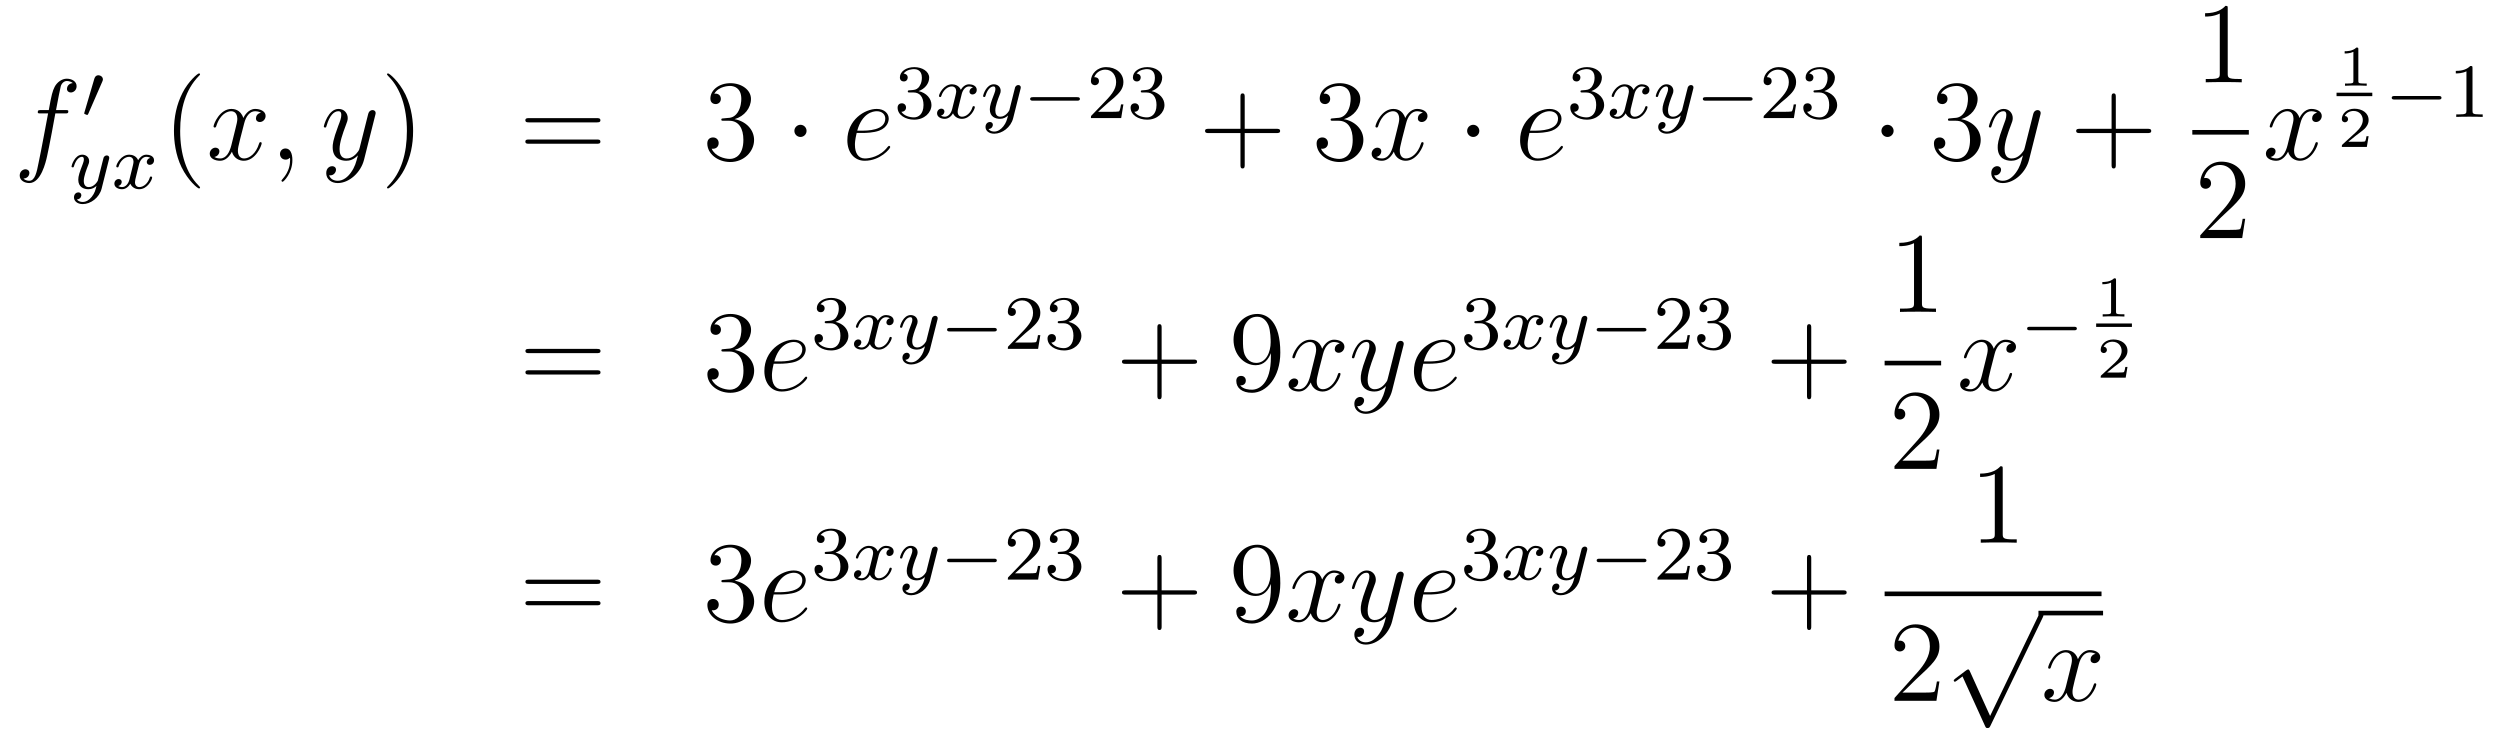 <?xml version='1.0'?>
<!-- This file was generated by dvisvgm 1.14.1 -->
<svg height='77pt' version='1.1' viewBox='0 -77 260 77' width='260pt' xmlns='http://www.w3.org/2000/svg' xmlns:xlink='http://www.w3.org/1999/xlink'>
<g id='page1'>
<g transform='matrix(1 0 0 1 -132 590)'>
<path d='M138.772 -655.206C139.011 -655.206 139.106 -655.206 139.106 -655.433C139.106 -655.552 139.011 -655.552 138.795 -655.552H137.827C138.054 -656.783 138.222 -657.632 138.317 -658.015C138.389 -658.302 138.64 -658.577 138.951 -658.577C139.202 -658.577 139.453 -658.469 139.572 -658.362C139.106 -658.314 138.963 -657.967 138.963 -657.764C138.963 -657.525 139.142 -657.381 139.369 -657.381C139.608 -657.381 139.967 -657.584 139.967 -658.039C139.967 -658.541 139.465 -658.816 138.939 -658.816C138.425 -658.816 137.923 -658.433 137.684 -657.967C137.468 -657.548 137.349 -657.118 137.074 -655.552H136.273C136.046 -655.552 135.927 -655.552 135.927 -655.337C135.927 -655.206 135.998 -655.206 136.237 -655.206H137.002C136.787 -654.094 136.297 -651.392 136.022 -650.113C135.819 -649.073 135.64 -648.2 135.042 -648.2C135.006 -648.2 134.659 -648.2 134.444 -648.427C135.054 -648.475 135.054 -649.001 135.054 -649.013C135.054 -649.252 134.874 -649.396 134.648 -649.396C134.408 -649.396 134.05 -649.192 134.05 -648.738C134.05 -648.224 134.576 -647.961 135.042 -647.961C136.261 -647.961 136.763 -650.149 136.895 -650.747C137.11 -651.667 137.696 -654.847 137.755 -655.206H138.772Z' fill-rule='evenodd'/>
<path d='M142.632 -658.497C142.672 -658.601 142.703 -658.656 142.703 -658.736C142.703 -658.999 142.464 -659.174 142.241 -659.174C141.923 -659.174 141.835 -658.895 141.803 -658.784L140.791 -655.349C140.759 -655.254 140.759 -655.23 140.759 -655.222C140.759 -655.15 140.807 -655.134 140.887 -655.11C141.03 -655.047 141.046 -655.047 141.062 -655.047C141.086 -655.047 141.133 -655.047 141.189 -655.182L142.632 -658.497Z' fill-rule='evenodd'/>
<path d='M143.328 -650.404C143.359 -650.516 143.359 -650.532 143.359 -650.587C143.359 -650.787 143.2 -650.834 143.104 -650.834C143.065 -650.834 142.881 -650.826 142.778 -650.619C142.762 -650.579 142.69 -650.292 142.65 -650.125L142.172 -648.213C142.164 -648.189 141.822 -647.543 141.24 -647.543C140.849 -647.543 140.714 -647.83 140.714 -648.189C140.714 -648.651 140.985 -649.36 141.168 -649.822C141.248 -650.022 141.272 -650.093 141.272 -650.237C141.272 -650.675 140.921 -650.914 140.555 -650.914C139.766 -650.914 139.439 -649.791 139.439 -649.695C139.439 -649.623 139.495 -649.591 139.558 -649.591C139.662 -649.591 139.67 -649.639 139.694 -649.719C139.901 -650.412 140.244 -650.691 140.531 -650.691C140.65 -650.691 140.722 -650.611 140.722 -650.428C140.722 -650.261 140.658 -650.077 140.603 -649.934C140.276 -649.089 140.14 -648.683 140.14 -648.308C140.14 -647.527 140.73 -647.32 141.2 -647.32C141.575 -647.32 141.846 -647.487 142.037 -647.671C141.925 -647.225 141.846 -646.914 141.543 -646.532C141.28 -646.205 140.961 -645.997 140.603 -645.997C140.467 -645.997 140.164 -646.022 140.005 -646.261C140.427 -646.293 140.459 -646.651 140.459 -646.699C140.459 -646.89 140.316 -646.994 140.148 -646.994C139.973 -646.994 139.694 -646.858 139.694 -646.468C139.694 -646.093 140.037 -645.774 140.603 -645.774C141.415 -645.774 142.332 -646.428 142.571 -647.392L143.328 -650.404Z' fill-rule='evenodd'/>
<path d='M147.631 -650.579C147.281 -650.492 147.265 -650.181 147.265 -650.149C147.265 -649.974 147.4 -649.854 147.576 -649.854S148.022 -649.99 148.022 -650.332C148.022 -650.787 147.52 -650.914 147.225 -650.914C146.85 -650.914 146.548 -650.651 146.364 -650.34C146.189 -650.763 145.775 -650.914 145.448 -650.914C144.579 -650.914 144.093 -649.918 144.093 -649.695C144.093 -649.623 144.149 -649.591 144.213 -649.591C144.309 -649.591 144.324 -649.631 144.348 -649.727C144.532 -650.308 145.01 -650.691 145.424 -650.691C145.735 -650.691 145.886 -650.468 145.886 -650.181C145.886 -650.022 145.791 -649.655 145.727 -649.4C145.671 -649.169 145.496 -648.46 145.456 -648.308C145.344 -647.878 145.058 -647.543 144.699 -647.543C144.667 -647.543 144.46 -647.543 144.293 -647.655C144.659 -647.742 144.659 -648.077 144.659 -648.085C144.659 -648.268 144.516 -648.38 144.34 -648.38C144.125 -648.38 143.894 -648.197 143.894 -647.894C143.894 -647.527 144.285 -647.32 144.691 -647.32C145.113 -647.32 145.408 -647.639 145.552 -647.894C145.727 -647.503 146.094 -647.32 146.476 -647.32C147.345 -647.32 147.823 -648.316 147.823 -648.539C147.823 -648.619 147.759 -648.643 147.703 -648.643C147.607 -648.643 147.591 -648.587 147.568 -648.507C147.408 -647.974 146.954 -647.543 146.492 -647.543C146.229 -647.543 146.038 -647.719 146.038 -648.053C146.038 -648.213 146.085 -648.396 146.197 -648.842C146.253 -649.081 146.428 -649.782 146.468 -649.934C146.58 -650.348 146.859 -650.691 147.217 -650.691C147.257 -650.691 147.464 -650.691 147.631 -650.579Z' fill-rule='evenodd'/>
<path d='M152.805 -647.495C152.805 -647.531 152.805 -647.555 152.602 -647.758C151.407 -648.966 150.737 -650.938 150.737 -653.377C150.737 -655.696 151.299 -657.692 152.686 -659.103C152.805 -659.21 152.805 -659.234 152.805 -659.27C152.805 -659.342 152.745 -659.366 152.697 -659.366C152.542 -659.366 151.562 -658.505 150.976 -657.333C150.367 -656.126 150.092 -654.847 150.092 -653.377C150.092 -652.312 150.259 -650.89 150.88 -649.611C151.586 -648.177 152.566 -647.399 152.697 -647.399C152.745 -647.399 152.805 -647.423 152.805 -647.495Z' fill-rule='evenodd'/>
<path d='M159.145 -655.277C158.762 -655.206 158.619 -654.919 158.619 -654.692C158.619 -654.405 158.846 -654.309 159.013 -654.309C159.372 -654.309 159.623 -654.62 159.623 -654.942C159.623 -655.445 159.049 -655.672 158.547 -655.672C157.818 -655.672 157.411 -654.954 157.304 -654.727C157.029 -655.624 156.288 -655.672 156.073 -655.672C154.853 -655.672 154.208 -654.106 154.208 -653.843C154.208 -653.795 154.255 -653.735 154.339 -653.735C154.435 -653.735 154.459 -653.807 154.483 -653.855C154.889 -655.182 155.69 -655.433 156.037 -655.433C156.575 -655.433 156.682 -654.931 156.682 -654.644C156.682 -654.381 156.61 -654.106 156.467 -653.532L156.061 -651.894C155.881 -651.177 155.535 -650.52 154.901 -650.52C154.841 -650.52 154.543 -650.52 154.291 -650.675C154.722 -650.759 154.817 -651.117 154.817 -651.261C154.817 -651.5 154.638 -651.643 154.411 -651.643C154.124 -651.643 153.813 -651.392 153.813 -651.01C153.813 -650.508 154.375 -650.28 154.889 -650.28C155.463 -650.28 155.87 -650.735 156.12 -651.225C156.312 -650.52 156.909 -650.28 157.352 -650.28C158.571 -650.28 159.216 -651.847 159.216 -652.109C159.216 -652.169 159.169 -652.217 159.097 -652.217C158.99 -652.217 158.977 -652.157 158.942 -652.062C158.619 -651.01 157.926 -650.52 157.388 -650.52C156.969 -650.52 156.742 -650.83 156.742 -651.32C156.742 -651.583 156.79 -651.775 156.981 -652.564L157.4 -654.189C157.579 -654.907 157.985 -655.433 158.535 -655.433C158.559 -655.433 158.894 -655.433 159.145 -655.277ZM162.409 -650.352C162.409 -651.046 162.183 -651.56 161.692 -651.56C161.31 -651.56 161.118 -651.249 161.118 -650.986C161.118 -650.723 161.298 -650.4 161.704 -650.4C161.86 -650.4 161.991 -650.448 162.099 -650.555C162.123 -650.579 162.135 -650.579 162.147 -650.579C162.17 -650.579 162.17 -650.412 162.17 -650.352C162.17 -649.958 162.099 -649.181 161.405 -648.404C161.274 -648.26 161.274 -648.236 161.274 -648.213C161.274 -648.153 161.334 -648.093 161.394 -648.093C161.489 -648.093 162.409 -648.978 162.409 -650.352Z' fill-rule='evenodd'/>
<path d='M168.499 -649.061C168.176 -648.607 167.709 -648.2 167.124 -648.2C166.98 -648.2 166.406 -648.224 166.227 -648.774C166.263 -648.762 166.323 -648.762 166.347 -648.762C166.705 -648.762 166.944 -649.073 166.944 -649.348C166.944 -649.623 166.717 -649.719 166.538 -649.719C166.347 -649.719 165.928 -649.575 165.928 -648.989C165.928 -648.38 166.442 -647.961 167.124 -647.961C168.319 -647.961 169.526 -649.061 169.861 -650.388L171.033 -655.05C171.045 -655.11 171.069 -655.182 171.069 -655.253C171.069 -655.433 170.925 -655.552 170.746 -655.552C170.638 -655.552 170.387 -655.504 170.292 -655.146L169.407 -651.631C169.347 -651.416 169.347 -651.392 169.251 -651.261C169.012 -650.926 168.618 -650.52 168.044 -650.52C167.375 -650.52 167.315 -651.177 167.315 -651.5C167.315 -652.181 167.638 -653.102 167.961 -653.962C168.092 -654.309 168.164 -654.476 168.164 -654.715C168.164 -655.218 167.805 -655.672 167.219 -655.672C166.119 -655.672 165.677 -653.938 165.677 -653.843C165.677 -653.795 165.725 -653.735 165.809 -653.735C165.916 -653.735 165.928 -653.783 165.976 -653.95C166.263 -654.954 166.717 -655.433 167.184 -655.433C167.291 -655.433 167.494 -655.433 167.494 -655.038C167.494 -654.727 167.363 -654.381 167.184 -653.927C166.598 -652.36 166.598 -651.966 166.598 -651.679C166.598 -650.543 167.411 -650.28 168.008 -650.28C168.355 -650.28 168.786 -650.388 169.204 -650.83L169.216 -650.818C169.036 -650.113 168.917 -649.647 168.499 -649.061Z' fill-rule='evenodd'/>
<path d='M174.963 -653.377C174.963 -654.285 174.844 -655.767 174.174 -657.154C173.469 -658.588 172.489 -659.366 172.357 -659.366C172.31 -659.366 172.25 -659.342 172.25 -659.27C172.25 -659.234 172.25 -659.21 172.453 -659.007C173.649 -657.8 174.318 -655.827 174.318 -653.388C174.318 -651.069 173.756 -649.073 172.369 -647.662C172.25 -647.555 172.25 -647.531 172.25 -647.495C172.25 -647.423 172.31 -647.399 172.357 -647.399C172.513 -647.399 173.493 -648.26 174.079 -649.432C174.689 -650.651 174.963 -651.942 174.963 -653.377Z' fill-rule='evenodd'/>
<path d='M194.06 -654.273C194.227 -654.273 194.442 -654.273 194.442 -654.488C194.442 -654.715 194.239 -654.715 194.06 -654.715H187.019C186.852 -654.715 186.637 -654.715 186.637 -654.5C186.637 -654.273 186.84 -654.273 187.019 -654.273H194.06ZM194.06 -652.05C194.227 -652.05 194.442 -652.05 194.442 -652.265C194.442 -652.492 194.239 -652.492 194.06 -652.492H187.019C186.852 -652.492 186.637 -652.492 186.637 -652.277C186.637 -652.05 186.84 -652.05 187.019 -652.05H194.06Z' fill-rule='evenodd'/>
<path d='M207.268 -654.692C207.065 -654.68 207.017 -654.667 207.017 -654.56C207.017 -654.441 207.077 -654.441 207.292 -654.441H207.841C208.858 -654.441 209.312 -653.604 209.312 -652.456C209.312 -650.89 208.499 -650.472 207.913 -650.472C207.34 -650.472 206.359 -650.747 206.012 -651.536C206.395 -651.476 206.742 -651.691 206.742 -652.121C206.742 -652.468 206.491 -652.707 206.156 -652.707C205.87 -652.707 205.558 -652.54 205.558 -652.086C205.558 -651.022 206.622 -650.149 207.949 -650.149C209.371 -650.149 210.424 -651.237 210.424 -652.444C210.424 -653.544 209.539 -654.405 208.391 -654.608C209.431 -654.907 210.101 -655.779 210.101 -656.712C210.101 -657.656 209.12 -658.349 207.961 -658.349C206.766 -658.349 205.88 -657.62 205.88 -656.748C205.88 -656.269 206.251 -656.174 206.431 -656.174C206.682 -656.174 206.969 -656.353 206.969 -656.712C206.969 -657.094 206.682 -657.262 206.419 -657.262C206.347 -657.262 206.323 -657.262 206.287 -657.25C206.742 -658.062 207.865 -658.062 207.925 -658.062C208.32 -658.062 209.096 -657.883 209.096 -656.712C209.096 -656.485 209.06 -655.815 208.714 -655.301C208.356 -654.775 207.949 -654.739 207.626 -654.727L207.268 -654.692Z' fill-rule='evenodd'/>
<path d='M215.882 -653.388C215.882 -653.735 215.596 -654.022 215.249 -654.022C214.902 -654.022 214.615 -653.735 214.615 -653.388C214.615 -653.042 214.902 -652.755 215.249 -652.755C215.596 -652.755 215.882 -653.042 215.882 -653.388Z' fill-rule='evenodd'/>
<path d='M221.726 -653.173C222.049 -653.173 222.862 -653.197 223.435 -653.412C224.345 -653.759 224.428 -654.453 224.428 -654.667C224.428 -655.193 223.974 -655.672 223.184 -655.672C221.929 -655.672 220.124 -654.536 220.124 -652.408C220.124 -651.153 220.842 -650.28 221.929 -650.28C223.555 -650.28 224.584 -651.547 224.584 -651.703C224.584 -651.775 224.512 -651.834 224.464 -651.834C224.428 -651.834 224.416 -651.822 224.309 -651.715C223.543 -650.699 222.408 -650.52 221.953 -650.52C221.272 -650.52 220.913 -651.057 220.913 -651.942C220.913 -652.109 220.913 -652.408 221.093 -653.173H221.726ZM221.153 -653.412C221.666 -655.253 222.802 -655.433 223.184 -655.433C223.71 -655.433 224.069 -655.122 224.069 -654.667C224.069 -653.412 222.156 -653.412 221.654 -653.412H221.153Z' fill-rule='evenodd'/>
<path d='M227.016 -657.382C227.646 -657.382 228.044 -656.919 228.044 -656.082C228.044 -655.087 227.478 -654.792 227.056 -654.792C226.618 -654.792 226.02 -654.951 225.74 -655.373C226.028 -655.373 226.228 -655.557 226.228 -655.82C226.228 -656.075 226.044 -656.258 225.788 -656.258C225.574 -656.258 225.35 -656.122 225.35 -655.804C225.35 -655.047 226.164 -654.553 227.072 -654.553C228.132 -654.553 228.872 -655.286 228.872 -656.082C228.872 -656.744 228.347 -657.35 227.534 -657.525C228.163 -657.748 228.634 -658.29 228.634 -658.927C228.634 -659.565 227.916 -660.019 227.088 -660.019C226.235 -660.019 225.589 -659.557 225.589 -658.951C225.589 -658.656 225.788 -658.529 225.996 -658.529C226.243 -658.529 226.403 -658.704 226.403 -658.935C226.403 -659.23 226.147 -659.342 225.972 -659.35C226.307 -659.788 226.92 -659.812 227.064 -659.812C227.27 -659.812 227.876 -659.748 227.876 -658.927C227.876 -658.369 227.646 -658.035 227.534 -657.907C227.296 -657.66 227.112 -657.644 226.626 -657.612C226.474 -657.605 226.41 -657.597 226.41 -657.493C226.41 -657.382 226.482 -657.382 226.618 -657.382H227.016Z' fill-rule='evenodd'/>
<path d='M233.191 -657.899C232.841 -657.812 232.825 -657.501 232.825 -657.469C232.825 -657.294 232.96 -657.174 233.136 -657.174C233.311 -657.174 233.581 -657.31 233.581 -657.652C233.581 -658.107 233.08 -658.234 232.784 -658.234C232.41 -658.234 232.108 -657.971 231.924 -657.66C231.749 -658.083 231.335 -658.234 231.008 -658.234C230.14 -658.234 229.654 -657.238 229.654 -657.015C229.654 -656.943 229.709 -656.911 229.772 -656.911C229.868 -656.911 229.884 -656.951 229.908 -657.047C230.092 -657.628 230.57 -658.011 230.984 -658.011C231.295 -658.011 231.446 -657.788 231.446 -657.501C231.446 -657.342 231.35 -656.975 231.287 -656.72C231.232 -656.489 231.055 -655.78 231.016 -655.628C230.904 -655.198 230.617 -654.863 230.258 -654.863C230.227 -654.863 230.02 -654.863 229.853 -654.975C230.219 -655.062 230.219 -655.397 230.219 -655.405C230.219 -655.588 230.076 -655.7 229.901 -655.7C229.685 -655.7 229.454 -655.517 229.454 -655.214C229.454 -654.847 229.844 -654.64 230.251 -654.64C230.674 -654.64 230.969 -654.959 231.112 -655.214C231.287 -654.823 231.654 -654.64 232.036 -654.64C232.904 -654.64 233.383 -655.636 233.383 -655.859C233.383 -655.939 233.318 -655.963 233.263 -655.963C233.167 -655.963 233.152 -655.907 233.128 -655.827C232.968 -655.294 232.514 -654.863 232.052 -654.863C231.788 -654.863 231.598 -655.039 231.598 -655.373C231.598 -655.533 231.646 -655.716 231.757 -656.162C231.812 -656.401 231.989 -657.102 232.028 -657.254C232.14 -657.668 232.418 -658.011 232.777 -658.011C232.817 -658.011 233.024 -658.011 233.191 -657.899ZM238.127 -657.724C238.158 -657.836 238.158 -657.852 238.158 -657.907C238.158 -658.107 238 -658.154 237.904 -658.154C237.864 -658.154 237.68 -658.146 237.577 -657.939C237.562 -657.899 237.49 -657.612 237.45 -657.445L236.971 -655.533C236.964 -655.509 236.621 -654.863 236.039 -654.863C235.649 -654.863 235.513 -655.15 235.513 -655.509C235.513 -655.971 235.784 -656.68 235.967 -657.142C236.047 -657.342 236.071 -657.413 236.071 -657.557C236.071 -657.995 235.721 -658.234 235.354 -658.234C234.565 -658.234 234.239 -657.111 234.239 -657.015C234.239 -656.943 234.294 -656.911 234.358 -656.911C234.462 -656.911 234.469 -656.959 234.493 -657.039C234.701 -657.732 235.043 -658.011 235.33 -658.011C235.45 -658.011 235.522 -657.931 235.522 -657.748C235.522 -657.581 235.457 -657.397 235.402 -657.254C235.075 -656.409 234.94 -656.003 234.94 -655.628C234.94 -654.847 235.529 -654.64 235.999 -654.64C236.374 -654.64 236.645 -654.807 236.836 -654.991C236.724 -654.545 236.645 -654.234 236.342 -653.852C236.078 -653.525 235.76 -653.317 235.402 -653.317C235.266 -653.317 234.964 -653.342 234.804 -653.581C235.226 -653.613 235.259 -653.971 235.259 -654.019C235.259 -654.21 235.115 -654.314 234.947 -654.314C234.772 -654.314 234.493 -654.178 234.493 -653.788C234.493 -653.413 234.835 -653.094 235.402 -653.094C236.214 -653.094 237.131 -653.748 237.37 -654.712L238.127 -657.724Z' fill-rule='evenodd'/>
<path d='M244.006 -656.529C244.133 -656.529 244.308 -656.529 244.308 -656.712C244.308 -656.895 244.133 -656.895 244.006 -656.895H239.44C239.312 -656.895 239.136 -656.895 239.136 -656.712C239.136 -656.529 239.312 -656.529 239.44 -656.529H244.006Z' fill-rule='evenodd'/>
<path d='M247.28 -656.346C247.408 -656.465 247.742 -656.728 247.87 -656.84C248.364 -657.294 248.834 -657.732 248.834 -658.457C248.834 -659.405 248.038 -660.019 247.042 -660.019C246.085 -660.019 245.455 -659.294 245.455 -658.585C245.455 -658.194 245.766 -658.138 245.878 -658.138C246.044 -658.138 246.292 -658.258 246.292 -658.561C246.292 -658.975 245.893 -658.975 245.798 -658.975C246.029 -659.557 246.563 -659.756 246.953 -659.756C247.694 -659.756 248.077 -659.127 248.077 -658.457C248.077 -657.628 247.495 -657.023 246.554 -656.059L245.551 -655.023C245.455 -654.935 245.455 -654.919 245.455 -654.72H248.603L248.834 -656.146H248.587C248.563 -655.987 248.5 -655.588 248.404 -655.437C248.356 -655.373 247.75 -655.373 247.622 -655.373H246.204L247.28 -656.346ZM251.249 -657.382C251.879 -657.382 252.277 -656.919 252.277 -656.082C252.277 -655.087 251.711 -654.792 251.288 -654.792C250.85 -654.792 250.253 -654.951 249.974 -655.373C250.261 -655.373 250.46 -655.557 250.46 -655.82C250.46 -656.075 250.277 -656.258 250.021 -656.258C249.806 -656.258 249.583 -656.122 249.583 -655.804C249.583 -655.047 250.397 -654.553 251.305 -654.553C252.365 -654.553 253.105 -655.286 253.105 -656.082C253.105 -656.744 252.58 -657.35 251.767 -657.525C252.396 -657.748 252.866 -658.29 252.866 -658.927C252.866 -659.565 252.15 -660.019 251.321 -660.019C250.468 -660.019 249.823 -659.557 249.823 -658.951C249.823 -658.656 250.021 -658.529 250.229 -658.529C250.476 -658.529 250.636 -658.704 250.636 -658.935C250.636 -659.23 250.38 -659.342 250.205 -659.35C250.54 -659.788 251.153 -659.812 251.297 -659.812C251.504 -659.812 252.109 -659.748 252.109 -658.927C252.109 -658.369 251.879 -658.035 251.767 -657.907C251.528 -657.66 251.345 -657.644 250.859 -657.612C250.708 -657.605 250.643 -657.597 250.643 -657.493C250.643 -657.382 250.715 -657.382 250.85 -657.382H251.249Z' fill-rule='evenodd'/>
<path d='M261.45 -653.161H264.749C264.917 -653.161 265.132 -653.161 265.132 -653.377C265.132 -653.604 264.929 -653.604 264.749 -653.604H261.45V-656.903C261.45 -657.07 261.45 -657.286 261.234 -657.286C261.007 -657.286 261.007 -657.082 261.007 -656.903V-653.604H257.708C257.54 -653.604 257.326 -653.604 257.326 -653.388C257.326 -653.161 257.528 -653.161 257.708 -653.161H261.007V-649.862C261.007 -649.695 261.007 -649.48 261.222 -649.48C261.45 -649.48 261.45 -649.683 261.45 -649.862V-653.161Z' fill-rule='evenodd'/>
<path d='M270.637 -654.692C270.433 -654.68 270.385 -654.667 270.385 -654.56C270.385 -654.441 270.445 -654.441 270.661 -654.441H271.211C272.226 -654.441 272.681 -653.604 272.681 -652.456C272.681 -650.89 271.868 -650.472 271.282 -650.472C270.708 -650.472 269.728 -650.747 269.382 -651.536C269.764 -651.476 270.11 -651.691 270.11 -652.121C270.11 -652.468 269.86 -652.707 269.525 -652.707C269.238 -652.707 268.927 -652.54 268.927 -652.086C268.927 -651.022 269.992 -650.149 271.318 -650.149C272.741 -650.149 273.792 -651.237 273.792 -652.444C273.792 -653.544 272.908 -654.405 271.76 -654.608C272.801 -654.907 273.47 -655.779 273.47 -656.712C273.47 -657.656 272.49 -658.349 271.33 -658.349C270.134 -658.349 269.25 -657.62 269.25 -656.748C269.25 -656.269 269.621 -656.174 269.8 -656.174C270.05 -656.174 270.338 -656.353 270.338 -656.712C270.338 -657.094 270.05 -657.262 269.788 -657.262C269.717 -657.262 269.693 -657.262 269.657 -657.25C270.11 -658.062 271.235 -658.062 271.294 -658.062C271.688 -658.062 272.466 -657.883 272.466 -656.712C272.466 -656.485 272.43 -655.815 272.083 -655.301C271.724 -654.775 271.318 -654.739 270.995 -654.727L270.637 -654.692Z' fill-rule='evenodd'/>
<path d='M279.983 -655.277C279.6 -655.206 279.456 -654.919 279.456 -654.692C279.456 -654.405 279.684 -654.309 279.851 -654.309C280.21 -654.309 280.46 -654.62 280.46 -654.942C280.46 -655.445 279.887 -655.672 279.384 -655.672C278.656 -655.672 278.249 -654.954 278.142 -654.727C277.866 -655.624 277.126 -655.672 276.91 -655.672C275.69 -655.672 275.045 -654.106 275.045 -653.843C275.045 -653.795 275.093 -653.735 275.177 -653.735C275.273 -653.735 275.297 -653.807 275.32 -653.855C275.726 -655.182 276.528 -655.433 276.875 -655.433C277.412 -655.433 277.52 -654.931 277.52 -654.644C277.52 -654.381 277.448 -654.106 277.304 -653.532L276.899 -651.894C276.719 -651.177 276.372 -650.52 275.738 -650.52C275.678 -650.52 275.38 -650.52 275.129 -650.675C275.56 -650.759 275.654 -651.117 275.654 -651.261C275.654 -651.5 275.476 -651.643 275.249 -651.643C274.962 -651.643 274.651 -651.392 274.651 -651.01C274.651 -650.508 275.213 -650.28 275.726 -650.28C276.3 -650.28 276.707 -650.735 276.958 -651.225C277.15 -650.52 277.747 -650.28 278.189 -650.28C279.408 -650.28 280.054 -651.847 280.054 -652.109C280.054 -652.169 280.006 -652.217 279.935 -652.217C279.827 -652.217 279.815 -652.157 279.779 -652.062C279.456 -651.01 278.762 -650.52 278.225 -650.52C277.807 -650.52 277.579 -650.83 277.579 -651.32C277.579 -651.583 277.627 -651.775 277.818 -652.564L278.237 -654.189C278.417 -654.907 278.822 -655.433 279.373 -655.433C279.397 -655.433 279.732 -655.433 279.983 -655.277Z' fill-rule='evenodd'/>
<path d='M285.85 -653.388C285.85 -653.735 285.562 -654.022 285.215 -654.022C284.869 -654.022 284.582 -653.735 284.582 -653.388C284.582 -653.042 284.869 -652.755 285.215 -652.755C285.562 -652.755 285.85 -653.042 285.85 -653.388Z' fill-rule='evenodd'/>
<path d='M291.692 -653.173C292.015 -653.173 292.829 -653.197 293.402 -653.412C294.311 -653.759 294.395 -654.453 294.395 -654.667C294.395 -655.193 293.94 -655.672 293.152 -655.672C291.896 -655.672 290.09 -654.536 290.09 -652.408C290.09 -651.153 290.808 -650.28 291.896 -650.28C293.522 -650.28 294.55 -651.547 294.55 -651.703C294.55 -651.775 294.478 -651.834 294.431 -651.834C294.395 -651.834 294.383 -651.822 294.275 -651.715C293.51 -650.699 292.374 -650.52 291.92 -650.52C291.239 -650.52 290.88 -651.057 290.88 -651.942C290.88 -652.109 290.88 -652.408 291.059 -653.173H291.692ZM291.119 -653.412C291.634 -655.253 292.769 -655.433 293.152 -655.433C293.677 -655.433 294.036 -655.122 294.036 -654.667C294.036 -653.412 292.123 -653.412 291.622 -653.412H291.119Z' fill-rule='evenodd'/>
<path d='M296.976 -657.382C297.606 -657.382 298.004 -656.919 298.004 -656.082C298.004 -655.087 297.438 -654.792 297.016 -654.792C296.578 -654.792 295.98 -654.951 295.7 -655.373C295.988 -655.373 296.188 -655.557 296.188 -655.82C296.188 -656.075 296.004 -656.258 295.748 -656.258C295.534 -656.258 295.31 -656.122 295.31 -655.804C295.31 -655.047 296.124 -654.553 297.032 -654.553C298.092 -654.553 298.832 -655.286 298.832 -656.082C298.832 -656.744 298.307 -657.35 297.494 -657.525C298.123 -657.748 298.594 -658.29 298.594 -658.927C298.594 -659.565 297.876 -660.019 297.048 -660.019C296.195 -660.019 295.549 -659.557 295.549 -658.951C295.549 -658.656 295.748 -658.529 295.956 -658.529C296.203 -658.529 296.363 -658.704 296.363 -658.935C296.363 -659.23 296.107 -659.342 295.932 -659.35C296.267 -659.788 296.88 -659.812 297.024 -659.812C297.23 -659.812 297.836 -659.748 297.836 -658.927C297.836 -658.369 297.606 -658.035 297.494 -657.907C297.256 -657.66 297.072 -657.644 296.586 -657.612C296.434 -657.605 296.37 -657.597 296.37 -657.493C296.37 -657.382 296.442 -657.382 296.578 -657.382H296.976Z' fill-rule='evenodd'/>
<path d='M303.151 -657.899C302.801 -657.812 302.785 -657.501 302.785 -657.469C302.785 -657.294 302.92 -657.174 303.096 -657.174C303.271 -657.174 303.541 -657.31 303.541 -657.652C303.541 -658.107 303.04 -658.234 302.744 -658.234C302.37 -658.234 302.068 -657.971 301.884 -657.66C301.709 -658.083 301.295 -658.234 300.968 -658.234C300.1 -658.234 299.614 -657.238 299.614 -657.015C299.614 -656.943 299.669 -656.911 299.732 -656.911C299.828 -656.911 299.844 -656.951 299.868 -657.047C300.052 -657.628 300.53 -658.011 300.944 -658.011C301.255 -658.011 301.406 -657.788 301.406 -657.501C301.406 -657.342 301.31 -656.975 301.247 -656.72C301.192 -656.489 301.015 -655.78 300.976 -655.628C300.864 -655.198 300.577 -654.863 300.218 -654.863C300.187 -654.863 299.98 -654.863 299.813 -654.975C300.179 -655.062 300.179 -655.397 300.179 -655.405C300.179 -655.588 300.036 -655.7 299.861 -655.7C299.645 -655.7 299.414 -655.517 299.414 -655.214C299.414 -654.847 299.804 -654.64 300.211 -654.64C300.634 -654.64 300.929 -654.959 301.072 -655.214C301.247 -654.823 301.614 -654.64 301.996 -654.64C302.864 -654.64 303.343 -655.636 303.343 -655.859C303.343 -655.939 303.278 -655.963 303.223 -655.963C303.127 -655.963 303.112 -655.907 303.088 -655.827C302.928 -655.294 302.474 -654.863 302.012 -654.863C301.748 -654.863 301.558 -655.039 301.558 -655.373C301.558 -655.533 301.606 -655.716 301.717 -656.162C301.772 -656.401 301.949 -657.102 301.988 -657.254C302.1 -657.668 302.378 -658.011 302.737 -658.011C302.777 -658.011 302.984 -658.011 303.151 -657.899ZM308.087 -657.724C308.118 -657.836 308.118 -657.852 308.118 -657.907C308.118 -658.107 307.96 -658.154 307.864 -658.154C307.824 -658.154 307.64 -658.146 307.537 -657.939C307.522 -657.899 307.45 -657.612 307.41 -657.445L306.931 -655.533C306.924 -655.509 306.581 -654.863 305.999 -654.863C305.609 -654.863 305.473 -655.15 305.473 -655.509C305.473 -655.971 305.744 -656.68 305.927 -657.142C306.007 -657.342 306.031 -657.413 306.031 -657.557C306.031 -657.995 305.681 -658.234 305.314 -658.234C304.525 -658.234 304.199 -657.111 304.199 -657.015C304.199 -656.943 304.254 -656.911 304.318 -656.911C304.422 -656.911 304.429 -656.959 304.453 -657.039C304.661 -657.732 305.003 -658.011 305.29 -658.011C305.41 -658.011 305.482 -657.931 305.482 -657.748C305.482 -657.581 305.417 -657.397 305.362 -657.254C305.035 -656.409 304.9 -656.003 304.9 -655.628C304.9 -654.847 305.489 -654.64 305.959 -654.64C306.334 -654.64 306.605 -654.807 306.796 -654.991C306.684 -654.545 306.605 -654.234 306.302 -653.852C306.038 -653.525 305.72 -653.317 305.362 -653.317C305.226 -653.317 304.924 -653.342 304.764 -653.581C305.186 -653.613 305.219 -653.971 305.219 -654.019C305.219 -654.21 305.075 -654.314 304.907 -654.314C304.732 -654.314 304.453 -654.178 304.453 -653.788C304.453 -653.413 304.795 -653.094 305.362 -653.094C306.174 -653.094 307.091 -653.748 307.33 -654.712L308.087 -657.724Z' fill-rule='evenodd'/>
<path d='M313.966 -656.529C314.093 -656.529 314.268 -656.529 314.268 -656.712C314.268 -656.895 314.093 -656.895 313.966 -656.895H309.4C309.272 -656.895 309.096 -656.895 309.096 -656.712C309.096 -656.529 309.272 -656.529 309.4 -656.529H313.966Z' fill-rule='evenodd'/>
<path d='M317.24 -656.346C317.368 -656.465 317.702 -656.728 317.83 -656.84C318.324 -657.294 318.794 -657.732 318.794 -658.457C318.794 -659.405 317.998 -660.019 317.002 -660.019C316.045 -660.019 315.415 -659.294 315.415 -658.585C315.415 -658.194 315.726 -658.138 315.838 -658.138C316.004 -658.138 316.252 -658.258 316.252 -658.561C316.252 -658.975 315.853 -658.975 315.758 -658.975C315.989 -659.557 316.523 -659.756 316.913 -659.756C317.654 -659.756 318.037 -659.127 318.037 -658.457C318.037 -657.628 317.455 -657.023 316.514 -656.059L315.511 -655.023C315.415 -654.935 315.415 -654.919 315.415 -654.72H318.563L318.794 -656.146H318.547C318.523 -655.987 318.46 -655.588 318.364 -655.437C318.316 -655.373 317.71 -655.373 317.582 -655.373H316.164L317.24 -656.346ZM321.209 -657.382C321.839 -657.382 322.237 -656.919 322.237 -656.082C322.237 -655.087 321.671 -654.792 321.248 -654.792C320.81 -654.792 320.213 -654.951 319.934 -655.373C320.221 -655.373 320.42 -655.557 320.42 -655.82C320.42 -656.075 320.237 -656.258 319.981 -656.258C319.766 -656.258 319.543 -656.122 319.543 -655.804C319.543 -655.047 320.357 -654.553 321.265 -654.553C322.325 -654.553 323.065 -655.286 323.065 -656.082C323.065 -656.744 322.54 -657.35 321.727 -657.525C322.356 -657.748 322.826 -658.29 322.826 -658.927C322.826 -659.565 322.11 -660.019 321.281 -660.019C320.428 -660.019 319.783 -659.557 319.783 -658.951C319.783 -658.656 319.981 -658.529 320.189 -658.529C320.436 -658.529 320.596 -658.704 320.596 -658.935C320.596 -659.23 320.34 -659.342 320.165 -659.35C320.5 -659.788 321.113 -659.812 321.257 -659.812C321.464 -659.812 322.069 -659.748 322.069 -658.927C322.069 -658.369 321.839 -658.035 321.727 -657.907C321.488 -657.66 321.305 -657.644 320.819 -657.612C320.668 -657.605 320.603 -657.597 320.603 -657.493C320.603 -657.382 320.675 -657.382 320.81 -657.382H321.209Z' fill-rule='evenodd'/>
<path d='M328.936 -653.388C328.936 -653.735 328.649 -654.022 328.302 -654.022S327.668 -653.735 327.668 -653.388C327.668 -653.042 327.955 -652.755 328.302 -652.755S328.936 -653.042 328.936 -653.388Z' fill-rule='evenodd'/>
<path d='M334.84 -654.692C334.636 -654.68 334.588 -654.667 334.588 -654.56C334.588 -654.441 334.648 -654.441 334.862 -654.441H335.413C336.428 -654.441 336.883 -653.604 336.883 -652.456C336.883 -650.89 336.071 -650.472 335.484 -650.472C334.91 -650.472 333.93 -650.747 333.583 -651.536C333.966 -651.476 334.313 -651.691 334.313 -652.121C334.313 -652.468 334.062 -652.707 333.727 -652.707C333.44 -652.707 333.13 -652.54 333.13 -652.086C333.13 -651.022 334.194 -650.149 335.52 -650.149C336.943 -650.149 337.994 -651.237 337.994 -652.444C337.994 -653.544 337.11 -654.405 335.963 -654.608C337.002 -654.907 337.672 -655.779 337.672 -656.712C337.672 -657.656 336.692 -658.349 335.532 -658.349C334.337 -658.349 333.452 -657.62 333.452 -656.748C333.452 -656.269 333.823 -656.174 334.002 -656.174C334.253 -656.174 334.54 -656.353 334.54 -656.712C334.54 -657.094 334.253 -657.262 333.99 -657.262C333.918 -657.262 333.895 -657.262 333.859 -657.25C334.313 -658.062 335.436 -658.062 335.496 -658.062C335.891 -658.062 336.668 -657.883 336.668 -656.712C336.668 -656.485 336.632 -655.815 336.286 -655.301C335.927 -654.775 335.52 -654.739 335.197 -654.727L334.84 -654.692Z' fill-rule='evenodd'/>
<path d='M341.663 -649.061C341.34 -648.607 340.873 -648.2 340.288 -648.2C340.144 -648.2 339.57 -648.224 339.391 -648.774C339.427 -648.762 339.486 -648.762 339.51 -648.762C339.869 -648.762 340.109 -649.073 340.109 -649.348C340.109 -649.623 339.881 -649.719 339.702 -649.719C339.51 -649.719 339.092 -649.575 339.092 -648.989C339.092 -648.38 339.606 -647.961 340.288 -647.961C341.483 -647.961 342.69 -649.061 343.025 -650.388L344.196 -655.05C344.208 -655.11 344.232 -655.182 344.232 -655.253C344.232 -655.433 344.089 -655.552 343.909 -655.552C343.802 -655.552 343.552 -655.504 343.456 -655.146L342.571 -651.631C342.511 -651.416 342.511 -651.392 342.415 -651.261C342.176 -650.926 341.782 -650.52 341.208 -650.52C340.538 -650.52 340.478 -651.177 340.478 -651.5C340.478 -652.181 340.801 -653.102 341.124 -653.962C341.256 -654.309 341.327 -654.476 341.327 -654.715C341.327 -655.218 340.969 -655.672 340.382 -655.672C339.283 -655.672 338.842 -653.938 338.842 -653.843C338.842 -653.795 338.888 -653.735 338.972 -653.735C339.08 -653.735 339.092 -653.783 339.14 -653.95C339.427 -654.954 339.881 -655.433 340.348 -655.433C340.454 -655.433 340.658 -655.433 340.658 -655.038C340.658 -654.727 340.526 -654.381 340.348 -653.927C339.761 -652.36 339.761 -651.966 339.761 -651.679C339.761 -650.543 340.574 -650.28 341.172 -650.28C341.519 -650.28 341.95 -650.388 342.367 -650.83L342.379 -650.818C342.2 -650.113 342.08 -649.647 341.663 -649.061Z' fill-rule='evenodd'/>
<path d='M352.045 -653.161H355.345C355.512 -653.161 355.728 -653.161 355.728 -653.377C355.728 -653.604 355.524 -653.604 355.345 -653.604H352.045V-656.903C352.045 -657.07 352.045 -657.286 351.83 -657.286C351.604 -657.286 351.604 -657.082 351.604 -656.903V-653.604H348.305C348.137 -653.604 347.922 -653.604 347.922 -653.388C347.922 -653.161 348.125 -653.161 348.305 -653.161H351.604V-649.862C351.604 -649.695 351.604 -649.48 351.818 -649.48C352.045 -649.48 352.045 -649.683 352.045 -649.862V-653.161Z' fill-rule='evenodd'/>
<path d='M363.683 -666.102C363.683 -666.378 363.683 -666.389 363.444 -666.389C363.157 -666.067 362.56 -665.624 361.328 -665.624V-665.278C361.603 -665.278 362.201 -665.278 362.858 -665.588V-659.36C362.858 -658.93 362.822 -658.787 361.77 -658.787H361.399V-658.44C361.722 -658.464 362.882 -658.464 363.276 -658.464C363.671 -658.464 364.818 -658.464 365.141 -658.44V-658.787H364.771C363.719 -658.787 363.683 -658.93 363.683 -659.36V-666.102Z' fill-rule='evenodd'/>
<path d='M360 -653H365.879V-653.481H360'/>
<path d='M365.5 -644.248H365.237C365.201 -644.045 365.105 -643.387 364.986 -643.196C364.902 -643.089 364.22 -643.089 363.862 -643.089H361.651C361.974 -643.364 362.702 -644.129 363.013 -644.416C364.83 -646.089 365.5 -646.711 365.5 -647.894C365.5 -649.269 364.412 -650.189 363.025 -650.189C361.639 -650.189 360.826 -649.006 360.826 -647.978C360.826 -647.368 361.352 -647.368 361.387 -647.368C361.639 -647.368 361.949 -647.547 361.949 -647.93C361.949 -648.265 361.722 -648.492 361.387 -648.492C361.28 -648.492 361.256 -648.492 361.22 -648.48C361.447 -649.293 362.093 -649.843 362.87 -649.843C363.886 -649.843 364.507 -648.994 364.507 -647.894C364.507 -646.878 363.922 -645.993 363.241 -645.228L360.826 -642.527V-642.24H365.189L365.5 -644.248Z' fill-rule='evenodd'/>
<path d='M372.986 -655.277C372.604 -655.206 372.461 -654.919 372.461 -654.692C372.461 -654.405 372.688 -654.309 372.854 -654.309C373.213 -654.309 373.464 -654.62 373.464 -654.942C373.464 -655.445 372.89 -655.672 372.389 -655.672C371.659 -655.672 371.252 -654.954 371.146 -654.727C370.871 -655.624 370.129 -655.672 369.914 -655.672C368.695 -655.672 368.05 -654.106 368.05 -653.843C368.05 -653.795 368.096 -653.735 368.18 -653.735C368.276 -653.735 368.3 -653.807 368.324 -653.855C368.731 -655.182 369.532 -655.433 369.878 -655.433C370.416 -655.433 370.524 -654.931 370.524 -654.644C370.524 -654.381 370.452 -654.106 370.308 -653.532L369.902 -651.894C369.722 -651.177 369.377 -650.52 368.742 -650.52C368.683 -650.52 368.384 -650.52 368.132 -650.675C368.563 -650.759 368.659 -651.117 368.659 -651.261C368.659 -651.5 368.479 -651.643 368.252 -651.643C367.966 -651.643 367.655 -651.392 367.655 -651.01C367.655 -650.508 368.216 -650.28 368.731 -650.28C369.305 -650.28 369.71 -650.735 369.962 -651.225C370.153 -650.52 370.751 -650.28 371.194 -650.28C372.413 -650.28 373.058 -651.847 373.058 -652.109C373.058 -652.169 373.01 -652.217 372.938 -652.217C372.83 -652.217 372.818 -652.157 372.784 -652.062C372.461 -651.01 371.767 -650.52 371.23 -650.52C370.811 -650.52 370.584 -650.83 370.584 -651.32C370.584 -651.583 370.631 -651.775 370.823 -652.564L371.24 -654.189C371.42 -654.907 371.826 -655.433 372.377 -655.433C372.401 -655.433 372.736 -655.433 372.986 -655.277Z' fill-rule='evenodd'/>
<path d='M377.267 -661.874C377.267 -662.054 377.243 -662.054 377.063 -662.054C376.668 -661.671 376.058 -661.671 375.844 -661.671V-661.438C375.998 -661.438 376.393 -661.438 376.752 -661.606V-658.588C376.752 -658.391 376.752 -658.313 376.136 -658.313H375.88V-658.08C376.208 -658.104 376.674 -658.104 377.009 -658.104C377.344 -658.104 377.81 -658.104 378.139 -658.08V-658.313H377.882C377.267 -658.313 377.267 -658.391 377.267 -658.588V-661.874Z' fill-rule='evenodd'/>
<path d='M375 -657H378.719V-657.359H375'/>
<path d='M378.336 -652.837H378.115C378.103 -652.754 378.043 -652.359 377.953 -652.294C377.912 -652.258 377.428 -652.258 377.344 -652.258H376.226L376.991 -652.879C377.195 -653.041 377.726 -653.423 377.912 -653.602C378.091 -653.782 378.336 -654.086 378.336 -654.511C378.336 -655.257 377.66 -655.694 376.86 -655.694C376.088 -655.694 375.551 -655.186 375.551 -654.624C375.551 -654.319 375.808 -654.283 375.874 -654.283C376.022 -654.283 376.196 -654.391 376.196 -654.606C376.196 -654.738 376.118 -654.929 375.856 -654.929C375.992 -655.234 376.357 -655.461 376.77 -655.461C377.398 -655.461 377.732 -654.995 377.732 -654.511C377.732 -654.086 377.452 -653.65 377.033 -653.268L375.617 -651.971C375.557 -651.911 375.551 -651.905 375.551 -651.72H378.151L378.336 -652.837Z' fill-rule='evenodd'/>
<path d='M385.61 -656.649C385.738 -656.649 385.913 -656.649 385.913 -656.832C385.913 -657.015 385.738 -657.015 385.61 -657.015H381.044C380.916 -657.015 380.741 -657.015 380.741 -656.832C380.741 -656.649 380.916 -656.649 381.044 -656.649H385.61Z' fill-rule='evenodd'/>
<path d='M389.14 -659.916C389.14 -660.131 389.124 -660.139 388.909 -660.139C388.582 -659.82 388.159 -659.629 387.403 -659.629V-659.366C387.618 -659.366 388.048 -659.366 388.51 -659.581V-655.493C388.51 -655.198 388.487 -655.103 387.73 -655.103H387.45V-654.84C387.778 -654.864 388.463 -654.864 388.822 -654.864C389.179 -654.864 389.873 -654.864 390.199 -654.84V-655.103H389.921C389.164 -655.103 389.14 -655.198 389.14 -655.493V-659.916Z' fill-rule='evenodd'/>
<path d='M194.069 -630.273C194.237 -630.273 194.452 -630.273 194.452 -630.488C194.452 -630.715 194.249 -630.715 194.069 -630.715H187.028C186.861 -630.715 186.646 -630.715 186.646 -630.5C186.646 -630.273 186.849 -630.273 187.028 -630.273H194.069ZM194.069 -628.05C194.237 -628.05 194.452 -628.05 194.452 -628.265C194.452 -628.492 194.249 -628.492 194.069 -628.492H187.028C186.861 -628.492 186.646 -628.492 186.646 -628.277C186.646 -628.05 186.849 -628.05 187.028 -628.05H194.069Z' fill-rule='evenodd'/>
<path d='M207.277 -630.692C207.073 -630.68 207.025 -630.667 207.025 -630.56C207.025 -630.441 207.085 -630.441 207.301 -630.441H207.851C208.866 -630.441 209.321 -629.604 209.321 -628.456C209.321 -626.89 208.508 -626.472 207.922 -626.472C207.348 -626.472 206.368 -626.747 206.022 -627.536C206.404 -627.476 206.75 -627.691 206.75 -628.121C206.75 -628.468 206.5 -628.707 206.165 -628.707C205.878 -628.707 205.567 -628.54 205.567 -628.086C205.567 -627.022 206.632 -626.149 207.958 -626.149C209.381 -626.149 210.432 -627.237 210.432 -628.444C210.432 -629.544 209.548 -630.405 208.4 -630.608C209.441 -630.907 210.11 -631.779 210.11 -632.712C210.11 -633.656 209.13 -634.349 207.97 -634.349C206.774 -634.349 205.89 -633.62 205.89 -632.748C205.89 -632.269 206.261 -632.174 206.44 -632.174C206.69 -632.174 206.978 -632.353 206.978 -632.712C206.978 -633.094 206.69 -633.262 206.428 -633.262C206.357 -633.262 206.333 -633.262 206.297 -633.25C206.75 -634.062 207.875 -634.062 207.934 -634.062C208.328 -634.062 209.106 -633.883 209.106 -632.712C209.106 -632.485 209.07 -631.815 208.723 -631.301C208.364 -630.775 207.958 -630.739 207.635 -630.727L207.277 -630.692Z' fill-rule='evenodd'/>
<path d='M213.096 -629.173C213.419 -629.173 214.231 -629.197 214.805 -629.412C215.714 -629.759 215.797 -630.453 215.797 -630.667C215.797 -631.193 215.344 -631.672 214.554 -631.672C213.299 -631.672 211.494 -630.536 211.494 -628.408C211.494 -627.153 212.212 -626.28 213.299 -626.28C214.925 -626.28 215.953 -627.547 215.953 -627.703C215.953 -627.775 215.881 -627.834 215.833 -627.834C215.797 -627.834 215.785 -627.822 215.678 -627.715C214.913 -626.699 213.778 -626.52 213.323 -626.52C212.641 -626.52 212.282 -627.057 212.282 -627.942C212.282 -628.109 212.282 -628.408 212.462 -629.173H213.096ZM212.522 -629.412C213.036 -631.253 214.171 -631.433 214.554 -631.433C215.08 -631.433 215.438 -631.122 215.438 -630.667C215.438 -629.412 213.526 -629.412 213.024 -629.412H212.522Z' fill-rule='evenodd'/>
<path d='M218.376 -633.382C219.006 -633.382 219.404 -632.919 219.404 -632.082C219.404 -631.087 218.838 -630.792 218.416 -630.792C217.978 -630.792 217.38 -630.951 217.1 -631.373C217.388 -631.373 217.588 -631.557 217.588 -631.82C217.588 -632.075 217.404 -632.258 217.148 -632.258C216.934 -632.258 216.71 -632.122 216.71 -631.804C216.71 -631.047 217.524 -630.553 218.432 -630.553C219.492 -630.553 220.232 -631.286 220.232 -632.082C220.232 -632.744 219.707 -633.35 218.894 -633.525C219.523 -633.748 219.994 -634.29 219.994 -634.927C219.994 -635.565 219.276 -636.019 218.448 -636.019C217.595 -636.019 216.949 -635.557 216.949 -634.951C216.949 -634.656 217.148 -634.529 217.356 -634.529C217.603 -634.529 217.763 -634.704 217.763 -634.935C217.763 -635.23 217.507 -635.342 217.332 -635.35C217.667 -635.788 218.28 -635.812 218.424 -635.812C218.63 -635.812 219.236 -635.748 219.236 -634.927C219.236 -634.369 219.006 -634.035 218.894 -633.907C218.656 -633.66 218.472 -633.644 217.986 -633.612C217.834 -633.605 217.77 -633.597 217.77 -633.493C217.77 -633.382 217.842 -633.382 217.978 -633.382H218.376Z' fill-rule='evenodd'/>
<path d='M224.551 -633.899C224.201 -633.812 224.185 -633.501 224.185 -633.469C224.185 -633.294 224.32 -633.174 224.496 -633.174C224.671 -633.174 224.941 -633.31 224.941 -633.652C224.941 -634.107 224.44 -634.234 224.144 -634.234C223.77 -634.234 223.468 -633.971 223.284 -633.66C223.109 -634.083 222.695 -634.234 222.368 -634.234C221.5 -634.234 221.014 -633.238 221.014 -633.015C221.014 -632.943 221.069 -632.911 221.132 -632.911C221.228 -632.911 221.244 -632.951 221.268 -633.047C221.452 -633.628 221.93 -634.011 222.344 -634.011C222.655 -634.011 222.806 -633.788 222.806 -633.501C222.806 -633.342 222.71 -632.975 222.647 -632.72C222.592 -632.489 222.415 -631.78 222.376 -631.628C222.264 -631.198 221.977 -630.863 221.618 -630.863C221.587 -630.863 221.38 -630.863 221.213 -630.975C221.579 -631.062 221.579 -631.397 221.579 -631.405C221.579 -631.588 221.436 -631.7 221.261 -631.7C221.045 -631.7 220.814 -631.517 220.814 -631.214C220.814 -630.847 221.204 -630.64 221.611 -630.64C222.034 -630.64 222.329 -630.959 222.472 -631.214C222.647 -630.823 223.014 -630.64 223.396 -630.64C224.264 -630.64 224.743 -631.636 224.743 -631.859C224.743 -631.939 224.678 -631.963 224.623 -631.963C224.527 -631.963 224.512 -631.907 224.488 -631.827C224.328 -631.294 223.874 -630.863 223.412 -630.863C223.148 -630.863 222.958 -631.039 222.958 -631.373C222.958 -631.533 223.006 -631.716 223.117 -632.162C223.172 -632.401 223.349 -633.102 223.388 -633.254C223.5 -633.668 223.778 -634.011 224.137 -634.011C224.177 -634.011 224.384 -634.011 224.551 -633.899ZM229.487 -633.724C229.518 -633.836 229.518 -633.852 229.518 -633.907C229.518 -634.107 229.36 -634.154 229.264 -634.154C229.224 -634.154 229.04 -634.146 228.937 -633.939C228.922 -633.899 228.85 -633.612 228.81 -633.445L228.331 -631.533C228.324 -631.509 227.981 -630.863 227.399 -630.863C227.009 -630.863 226.873 -631.15 226.873 -631.509C226.873 -631.971 227.144 -632.68 227.327 -633.142C227.407 -633.342 227.431 -633.413 227.431 -633.557C227.431 -633.995 227.081 -634.234 226.714 -634.234C225.925 -634.234 225.599 -633.111 225.599 -633.015C225.599 -632.943 225.654 -632.911 225.718 -632.911C225.822 -632.911 225.829 -632.959 225.853 -633.039C226.061 -633.732 226.403 -634.011 226.69 -634.011C226.81 -634.011 226.882 -633.931 226.882 -633.748C226.882 -633.581 226.817 -633.397 226.762 -633.254C226.435 -632.409 226.3 -632.003 226.3 -631.628C226.3 -630.847 226.889 -630.64 227.359 -630.64C227.734 -630.64 228.005 -630.807 228.196 -630.991C228.084 -630.545 228.005 -630.234 227.702 -629.852C227.438 -629.525 227.12 -629.317 226.762 -629.317C226.626 -629.317 226.324 -629.342 226.164 -629.581C226.586 -629.613 226.619 -629.971 226.619 -630.019C226.619 -630.21 226.475 -630.314 226.307 -630.314C226.132 -630.314 225.853 -630.178 225.853 -629.788C225.853 -629.413 226.195 -629.094 226.762 -629.094C227.574 -629.094 228.491 -629.748 228.73 -630.712L229.487 -633.724Z' fill-rule='evenodd'/>
<path d='M235.366 -632.529C235.493 -632.529 235.668 -632.529 235.668 -632.712C235.668 -632.895 235.493 -632.895 235.366 -632.895H230.8C230.672 -632.895 230.496 -632.895 230.496 -632.712C230.496 -632.529 230.672 -632.529 230.8 -632.529H235.366Z' fill-rule='evenodd'/>
<path d='M238.64 -632.346C238.768 -632.465 239.102 -632.728 239.23 -632.84C239.724 -633.294 240.194 -633.732 240.194 -634.457C240.194 -635.405 239.398 -636.019 238.402 -636.019C237.445 -636.019 236.815 -635.294 236.815 -634.585C236.815 -634.194 237.126 -634.138 237.238 -634.138C237.404 -634.138 237.652 -634.258 237.652 -634.561C237.652 -634.975 237.253 -634.975 237.158 -634.975C237.389 -635.557 237.923 -635.756 238.313 -635.756C239.054 -635.756 239.437 -635.127 239.437 -634.457C239.437 -633.628 238.855 -633.023 237.914 -632.059L236.911 -631.023C236.815 -630.935 236.815 -630.919 236.815 -630.72H239.963L240.194 -632.146H239.947C239.923 -631.987 239.86 -631.588 239.764 -631.437C239.716 -631.373 239.11 -631.373 238.982 -631.373H237.564L238.64 -632.346ZM242.609 -633.382C243.239 -633.382 243.637 -632.919 243.637 -632.082C243.637 -631.087 243.071 -630.792 242.648 -630.792C242.21 -630.792 241.613 -630.951 241.334 -631.373C241.621 -631.373 241.82 -631.557 241.82 -631.82C241.82 -632.075 241.637 -632.258 241.381 -632.258C241.166 -632.258 240.943 -632.122 240.943 -631.804C240.943 -631.047 241.757 -630.553 242.665 -630.553C243.725 -630.553 244.465 -631.286 244.465 -632.082C244.465 -632.744 243.94 -633.35 243.127 -633.525C243.756 -633.748 244.226 -634.29 244.226 -634.927C244.226 -635.565 243.51 -636.019 242.681 -636.019C241.828 -636.019 241.183 -635.557 241.183 -634.951C241.183 -634.656 241.381 -634.529 241.589 -634.529C241.836 -634.529 241.996 -634.704 241.996 -634.935C241.996 -635.23 241.74 -635.342 241.565 -635.35C241.9 -635.788 242.513 -635.812 242.657 -635.812C242.864 -635.812 243.469 -635.748 243.469 -634.927C243.469 -634.369 243.239 -634.035 243.127 -633.907C242.888 -633.66 242.705 -633.644 242.219 -633.612C242.068 -633.605 242.003 -633.597 242.003 -633.493C242.003 -633.382 242.075 -633.382 242.21 -633.382H242.609Z' fill-rule='evenodd'/>
<path d='M252.81 -629.161H256.109C256.277 -629.161 256.492 -629.161 256.492 -629.377C256.492 -629.604 256.289 -629.604 256.109 -629.604H252.81V-632.903C252.81 -633.07 252.81 -633.286 252.594 -633.286C252.367 -633.286 252.367 -633.082 252.367 -632.903V-629.604H249.068C248.9 -629.604 248.686 -629.604 248.686 -629.388C248.686 -629.161 248.888 -629.161 249.068 -629.161H252.367V-625.862C252.367 -625.695 252.367 -625.48 252.582 -625.48C252.81 -625.48 252.81 -625.683 252.81 -625.862V-629.161Z' fill-rule='evenodd'/>
<path d='M264.173 -629.879C264.173 -627.057 262.918 -626.472 262.2 -626.472C261.913 -626.472 261.28 -626.508 260.981 -626.926H261.053C261.136 -626.902 261.566 -626.974 261.566 -627.416C261.566 -627.679 261.388 -627.906 261.077 -627.906C260.765 -627.906 260.574 -627.703 260.574 -627.392C260.574 -626.651 261.172 -626.149 262.212 -626.149C263.706 -626.149 265.152 -627.739 265.152 -630.333C265.152 -633.548 263.814 -634.349 262.762 -634.349C261.446 -634.349 260.287 -633.25 260.287 -631.672C260.287 -630.094 261.4 -629.018 262.595 -629.018C263.479 -629.018 263.934 -629.663 264.173 -630.273V-629.879ZM262.642 -629.257C261.889 -629.257 261.566 -629.867 261.458 -630.094C261.268 -630.548 261.268 -631.122 261.268 -631.66C261.268 -632.329 261.268 -632.903 261.578 -633.393C261.793 -633.716 262.116 -634.062 262.762 -634.062C263.443 -634.062 263.79 -633.465 263.909 -633.19C264.149 -632.604 264.149 -631.588 264.149 -631.409C264.149 -630.405 263.694 -629.257 262.642 -629.257Z' fill-rule='evenodd'/>
<path d='M271.343 -631.277C270.96 -631.206 270.816 -630.919 270.816 -630.692C270.816 -630.405 271.044 -630.309 271.211 -630.309C271.57 -630.309 271.82 -630.62 271.82 -630.942C271.82 -631.445 271.247 -631.672 270.744 -631.672C270.016 -631.672 269.609 -630.954 269.502 -630.727C269.226 -631.624 268.486 -631.672 268.27 -631.672C267.05 -631.672 266.405 -630.106 266.405 -629.843C266.405 -629.795 266.453 -629.735 266.537 -629.735C266.633 -629.735 266.657 -629.807 266.68 -629.855C267.086 -631.182 267.888 -631.433 268.235 -631.433C268.772 -631.433 268.88 -630.931 268.88 -630.644C268.88 -630.381 268.808 -630.106 268.664 -629.532L268.259 -627.894C268.079 -627.177 267.732 -626.52 267.098 -626.52C267.038 -626.52 266.74 -626.52 266.489 -626.675C266.92 -626.759 267.014 -627.117 267.014 -627.261C267.014 -627.5 266.836 -627.643 266.609 -627.643C266.322 -627.643 266.011 -627.392 266.011 -627.01C266.011 -626.508 266.573 -626.28 267.086 -626.28C267.66 -626.28 268.067 -626.735 268.318 -627.225C268.51 -626.52 269.107 -626.28 269.549 -626.28C270.768 -626.28 271.414 -627.847 271.414 -628.109C271.414 -628.169 271.366 -628.217 271.295 -628.217C271.187 -628.217 271.175 -628.157 271.139 -628.062C270.816 -627.01 270.122 -626.52 269.585 -626.52C269.167 -626.52 268.939 -626.83 268.939 -627.32C268.939 -627.583 268.987 -627.775 269.178 -628.564L269.597 -630.189C269.777 -630.907 270.182 -631.433 270.733 -631.433C270.757 -631.433 271.092 -631.433 271.343 -631.277ZM275.42 -625.061C275.098 -624.607 274.631 -624.2 274.045 -624.2C273.901 -624.2 273.328 -624.224 273.149 -624.774C273.185 -624.762 273.244 -624.762 273.268 -624.762C273.626 -624.762 273.866 -625.073 273.866 -625.348C273.866 -625.623 273.638 -625.719 273.46 -625.719C273.268 -625.719 272.85 -625.575 272.85 -624.989C272.85 -624.38 273.364 -623.961 274.045 -623.961C275.24 -623.961 276.448 -625.061 276.782 -626.388L277.954 -631.05C277.966 -631.11 277.99 -631.182 277.99 -631.253C277.99 -631.433 277.847 -631.552 277.667 -631.552C277.56 -631.552 277.309 -631.504 277.213 -631.146L276.329 -627.631C276.269 -627.416 276.269 -627.392 276.173 -627.261C275.934 -626.926 275.539 -626.52 274.966 -626.52C274.296 -626.52 274.236 -627.177 274.236 -627.5C274.236 -628.181 274.559 -629.102 274.882 -629.962C275.014 -630.309 275.086 -630.476 275.086 -630.715C275.086 -631.218 274.727 -631.672 274.141 -631.672C273.041 -631.672 272.599 -629.938 272.599 -629.843C272.599 -629.795 272.647 -629.735 272.73 -629.735C272.838 -629.735 272.85 -629.783 272.898 -629.95C273.185 -630.954 273.638 -631.433 274.105 -631.433C274.212 -631.433 274.416 -631.433 274.416 -631.038C274.416 -630.727 274.284 -630.381 274.105 -629.927C273.52 -628.36 273.52 -627.966 273.52 -627.679C273.52 -626.543 274.332 -626.28 274.93 -626.28C275.276 -626.28 275.707 -626.388 276.125 -626.83L276.137 -626.818C275.958 -626.113 275.838 -625.647 275.42 -625.061Z' fill-rule='evenodd'/>
<path d='M280.651 -629.173C280.974 -629.173 281.786 -629.197 282.361 -629.412C283.27 -629.759 283.352 -630.453 283.352 -630.667C283.352 -631.193 282.899 -631.672 282.109 -631.672C280.855 -631.672 279.049 -630.536 279.049 -628.408C279.049 -627.153 279.767 -626.28 280.855 -626.28C282.48 -626.28 283.508 -627.547 283.508 -627.703C283.508 -627.775 283.436 -627.834 283.388 -627.834C283.352 -627.834 283.34 -627.822 283.234 -627.715C282.468 -626.699 281.333 -626.52 280.878 -626.52C280.198 -626.52 279.839 -627.057 279.839 -627.942C279.839 -628.109 279.839 -628.408 280.018 -629.173H280.651ZM280.078 -629.412C280.591 -631.253 281.728 -631.433 282.109 -631.433C282.636 -631.433 282.995 -631.122 282.995 -630.667C282.995 -629.412 281.082 -629.412 280.579 -629.412H280.078Z' fill-rule='evenodd'/>
<path d='M285.936 -633.382C286.566 -633.382 286.964 -632.919 286.964 -632.082C286.964 -631.087 286.398 -630.792 285.976 -630.792C285.538 -630.792 284.94 -630.951 284.66 -631.373C284.948 -631.373 285.148 -631.557 285.148 -631.82C285.148 -632.075 284.964 -632.258 284.708 -632.258C284.494 -632.258 284.27 -632.122 284.27 -631.804C284.27 -631.047 285.084 -630.553 285.992 -630.553C287.052 -630.553 287.792 -631.286 287.792 -632.082C287.792 -632.744 287.267 -633.35 286.454 -633.525C287.083 -633.748 287.554 -634.29 287.554 -634.927C287.554 -635.565 286.836 -636.019 286.008 -636.019C285.155 -636.019 284.509 -635.557 284.509 -634.951C284.509 -634.656 284.708 -634.529 284.916 -634.529C285.163 -634.529 285.323 -634.704 285.323 -634.935C285.323 -635.23 285.067 -635.342 284.892 -635.35C285.227 -635.788 285.84 -635.812 285.984 -635.812C286.19 -635.812 286.796 -635.748 286.796 -634.927C286.796 -634.369 286.566 -634.035 286.454 -633.907C286.216 -633.66 286.032 -633.644 285.546 -633.612C285.394 -633.605 285.33 -633.597 285.33 -633.493C285.33 -633.382 285.402 -633.382 285.538 -633.382H285.936Z' fill-rule='evenodd'/>
<path d='M292.111 -633.899C291.761 -633.812 291.745 -633.501 291.745 -633.469C291.745 -633.294 291.88 -633.174 292.056 -633.174C292.231 -633.174 292.501 -633.31 292.501 -633.652C292.501 -634.107 292 -634.234 291.704 -634.234C291.33 -634.234 291.028 -633.971 290.844 -633.66C290.669 -634.083 290.255 -634.234 289.928 -634.234C289.06 -634.234 288.574 -633.238 288.574 -633.015C288.574 -632.943 288.629 -632.911 288.692 -632.911C288.788 -632.911 288.804 -632.951 288.828 -633.047C289.012 -633.628 289.49 -634.011 289.904 -634.011C290.215 -634.011 290.366 -633.788 290.366 -633.501C290.366 -633.342 290.27 -632.975 290.207 -632.72C290.152 -632.489 289.975 -631.78 289.936 -631.628C289.824 -631.198 289.537 -630.863 289.178 -630.863C289.147 -630.863 288.94 -630.863 288.773 -630.975C289.139 -631.062 289.139 -631.397 289.139 -631.405C289.139 -631.588 288.996 -631.7 288.821 -631.7C288.605 -631.7 288.374 -631.517 288.374 -631.214C288.374 -630.847 288.764 -630.64 289.171 -630.64C289.594 -630.64 289.889 -630.959 290.032 -631.214C290.207 -630.823 290.574 -630.64 290.956 -630.64C291.824 -630.64 292.303 -631.636 292.303 -631.859C292.303 -631.939 292.238 -631.963 292.183 -631.963C292.087 -631.963 292.072 -631.907 292.048 -631.827C291.888 -631.294 291.434 -630.863 290.972 -630.863C290.708 -630.863 290.518 -631.039 290.518 -631.373C290.518 -631.533 290.566 -631.716 290.677 -632.162C290.732 -632.401 290.909 -633.102 290.948 -633.254C291.06 -633.668 291.338 -634.011 291.697 -634.011C291.737 -634.011 291.944 -634.011 292.111 -633.899ZM297.047 -633.724C297.078 -633.836 297.078 -633.852 297.078 -633.907C297.078 -634.107 296.92 -634.154 296.824 -634.154C296.784 -634.154 296.6 -634.146 296.497 -633.939C296.482 -633.899 296.41 -633.612 296.37 -633.445L295.891 -631.533C295.884 -631.509 295.541 -630.863 294.959 -630.863C294.569 -630.863 294.433 -631.15 294.433 -631.509C294.433 -631.971 294.704 -632.68 294.887 -633.142C294.967 -633.342 294.991 -633.413 294.991 -633.557C294.991 -633.995 294.641 -634.234 294.274 -634.234C293.485 -634.234 293.159 -633.111 293.159 -633.015C293.159 -632.943 293.214 -632.911 293.278 -632.911C293.382 -632.911 293.389 -632.959 293.413 -633.039C293.621 -633.732 293.963 -634.011 294.25 -634.011C294.37 -634.011 294.442 -633.931 294.442 -633.748C294.442 -633.581 294.377 -633.397 294.322 -633.254C293.995 -632.409 293.86 -632.003 293.86 -631.628C293.86 -630.847 294.449 -630.64 294.919 -630.64C295.294 -630.64 295.565 -630.807 295.756 -630.991C295.644 -630.545 295.565 -630.234 295.262 -629.852C294.998 -629.525 294.68 -629.317 294.322 -629.317C294.186 -629.317 293.884 -629.342 293.724 -629.581C294.146 -629.613 294.179 -629.971 294.179 -630.019C294.179 -630.21 294.035 -630.314 293.867 -630.314C293.692 -630.314 293.413 -630.178 293.413 -629.788C293.413 -629.413 293.755 -629.094 294.322 -629.094C295.134 -629.094 296.051 -629.748 296.29 -630.712L297.047 -633.724Z' fill-rule='evenodd'/>
<path d='M302.926 -632.529C303.053 -632.529 303.228 -632.529 303.228 -632.712C303.228 -632.895 303.053 -632.895 302.926 -632.895H298.36C298.232 -632.895 298.056 -632.895 298.056 -632.712C298.056 -632.529 298.232 -632.529 298.36 -632.529H302.926Z' fill-rule='evenodd'/>
<path d='M306.2 -632.346C306.328 -632.465 306.662 -632.728 306.79 -632.84C307.284 -633.294 307.754 -633.732 307.754 -634.457C307.754 -635.405 306.958 -636.019 305.962 -636.019C305.005 -636.019 304.375 -635.294 304.375 -634.585C304.375 -634.194 304.686 -634.138 304.798 -634.138C304.964 -634.138 305.212 -634.258 305.212 -634.561C305.212 -634.975 304.813 -634.975 304.718 -634.975C304.949 -635.557 305.483 -635.756 305.873 -635.756C306.614 -635.756 306.997 -635.127 306.997 -634.457C306.997 -633.628 306.415 -633.023 305.474 -632.059L304.471 -631.023C304.375 -630.935 304.375 -630.919 304.375 -630.72H307.523L307.754 -632.146H307.507C307.483 -631.987 307.42 -631.588 307.324 -631.437C307.276 -631.373 306.67 -631.373 306.542 -631.373H305.124L306.2 -632.346ZM310.169 -633.382C310.799 -633.382 311.197 -632.919 311.197 -632.082C311.197 -631.087 310.631 -630.792 310.208 -630.792C309.77 -630.792 309.173 -630.951 308.894 -631.373C309.181 -631.373 309.38 -631.557 309.38 -631.82C309.38 -632.075 309.197 -632.258 308.941 -632.258C308.726 -632.258 308.503 -632.122 308.503 -631.804C308.503 -631.047 309.317 -630.553 310.225 -630.553C311.285 -630.553 312.025 -631.286 312.025 -632.082C312.025 -632.744 311.5 -633.35 310.687 -633.525C311.316 -633.748 311.786 -634.29 311.786 -634.927C311.786 -635.565 311.07 -636.019 310.241 -636.019C309.388 -636.019 308.743 -635.557 308.743 -634.951C308.743 -634.656 308.941 -634.529 309.149 -634.529C309.396 -634.529 309.556 -634.704 309.556 -634.935C309.556 -635.23 309.3 -635.342 309.125 -635.35C309.46 -635.788 310.073 -635.812 310.217 -635.812C310.424 -635.812 311.029 -635.748 311.029 -634.927C311.029 -634.369 310.799 -634.035 310.687 -633.907C310.448 -633.66 310.265 -633.644 309.779 -633.612C309.628 -633.605 309.563 -633.597 309.563 -633.493C309.563 -633.382 309.635 -633.382 309.77 -633.382H310.169Z' fill-rule='evenodd'/>
<path d='M320.37 -629.161H323.669C323.837 -629.161 324.052 -629.161 324.052 -629.377C324.052 -629.604 323.849 -629.604 323.669 -629.604H320.37V-632.903C320.37 -633.07 320.37 -633.286 320.154 -633.286C319.927 -633.286 319.927 -633.082 319.927 -632.903V-629.604H316.628C316.46 -629.604 316.246 -629.604 316.246 -629.388C316.246 -629.161 316.448 -629.161 316.628 -629.161H319.927V-625.862C319.927 -625.695 319.927 -625.48 320.142 -625.48C320.37 -625.48 320.37 -625.683 320.37 -625.862V-629.161Z' fill-rule='evenodd'/>
<path d='M331.883 -642.222C331.883 -642.498 331.883 -642.509 331.644 -642.509C331.357 -642.187 330.76 -641.744 329.528 -641.744V-641.398C329.803 -641.398 330.401 -641.398 331.058 -641.708V-635.48C331.058 -635.05 331.022 -634.907 329.97 -634.907H329.599V-634.56C329.922 -634.584 331.082 -634.584 331.476 -634.584C331.871 -634.584 333.018 -634.584 333.341 -634.56V-634.907H332.971C331.919 -634.907 331.883 -635.05 331.883 -635.48V-642.222Z' fill-rule='evenodd'/>
<path d='M328 -629H333.878V-629.481H328'/>
<path d='M333.7 -620.248H333.437C333.401 -620.045 333.305 -619.387 333.186 -619.196C333.102 -619.089 332.42 -619.089 332.062 -619.089H329.851C330.174 -619.364 330.902 -620.129 331.213 -620.416C333.03 -622.089 333.7 -622.711 333.7 -623.894C333.7 -625.269 332.612 -626.189 331.225 -626.189C329.839 -626.189 329.026 -625.006 329.026 -623.978C329.026 -623.368 329.552 -623.368 329.587 -623.368C329.839 -623.368 330.149 -623.547 330.149 -623.93C330.149 -624.265 329.922 -624.492 329.587 -624.492C329.48 -624.492 329.456 -624.492 329.42 -624.48C329.647 -625.293 330.293 -625.843 331.07 -625.843C332.086 -625.843 332.707 -624.994 332.707 -623.894C332.707 -622.878 332.122 -621.993 331.441 -621.228L329.026 -618.527V-618.24H333.389L333.7 -620.248Z' fill-rule='evenodd'/>
<path d='M341.186 -631.277C340.804 -631.206 340.661 -630.919 340.661 -630.692C340.661 -630.405 340.888 -630.309 341.054 -630.309C341.413 -630.309 341.664 -630.62 341.664 -630.942C341.664 -631.445 341.09 -631.672 340.589 -631.672C339.859 -631.672 339.452 -630.954 339.346 -630.727C339.071 -631.624 338.329 -631.672 338.114 -631.672C336.895 -631.672 336.25 -630.106 336.25 -629.843C336.25 -629.795 336.296 -629.735 336.38 -629.735C336.476 -629.735 336.5 -629.807 336.524 -629.855C336.931 -631.182 337.732 -631.433 338.078 -631.433C338.616 -631.433 338.724 -630.931 338.724 -630.644C338.724 -630.381 338.652 -630.106 338.508 -629.532L338.102 -627.894C337.922 -627.177 337.577 -626.52 336.942 -626.52C336.883 -626.52 336.584 -626.52 336.332 -626.675C336.763 -626.759 336.859 -627.117 336.859 -627.261C336.859 -627.5 336.679 -627.643 336.452 -627.643C336.166 -627.643 335.855 -627.392 335.855 -627.01C335.855 -626.508 336.416 -626.28 336.931 -626.28C337.505 -626.28 337.91 -626.735 338.162 -627.225C338.353 -626.52 338.951 -626.28 339.394 -626.28C340.613 -626.28 341.258 -627.847 341.258 -628.109C341.258 -628.169 341.21 -628.217 341.138 -628.217C341.03 -628.217 341.018 -628.157 340.984 -628.062C340.661 -627.01 339.967 -626.52 339.43 -626.52C339.011 -626.52 338.784 -626.83 338.784 -627.32C338.784 -627.583 338.831 -627.775 339.023 -628.564L339.44 -630.189C339.62 -630.907 340.026 -631.433 340.577 -631.433C340.601 -631.433 340.936 -631.433 341.186 -631.277Z' fill-rule='evenodd'/>
<path d='M347.69 -632.649C347.818 -632.649 347.993 -632.649 347.993 -632.832C347.993 -633.015 347.818 -633.015 347.69 -633.015H343.124C342.996 -633.015 342.821 -633.015 342.821 -632.832C342.821 -632.649 342.996 -632.649 343.124 -632.649H347.69Z' fill-rule='evenodd'/>
<path d='M352.067 -637.874C352.067 -638.054 352.043 -638.054 351.863 -638.054C351.468 -637.671 350.858 -637.671 350.644 -637.671V-637.438C350.798 -637.438 351.193 -637.438 351.552 -637.606V-634.588C351.552 -634.391 351.552 -634.313 350.936 -634.313H350.68V-634.08C351.008 -634.104 351.474 -634.104 351.809 -634.104C352.144 -634.104 352.61 -634.104 352.939 -634.08V-634.313H352.682C352.067 -634.313 352.067 -634.391 352.067 -634.588V-637.874Z' fill-rule='evenodd'/>
<path d='M350 -633H353.719V-633.359H350'/>
<path d='M353.257 -628.837H353.035C353.023 -628.754 352.963 -628.359 352.874 -628.294C352.832 -628.258 352.348 -628.258 352.264 -628.258H351.146L351.911 -628.879C352.115 -629.041 352.646 -629.423 352.832 -629.602C353.011 -629.782 353.257 -630.086 353.257 -630.511C353.257 -631.257 352.582 -631.694 351.78 -631.694C351.008 -631.694 350.471 -631.186 350.471 -630.624C350.471 -630.319 350.728 -630.283 350.794 -630.283C350.942 -630.283 351.116 -630.391 351.116 -630.606C351.116 -630.738 351.038 -630.929 350.776 -630.929C350.912 -631.234 351.277 -631.461 351.69 -631.461C352.318 -631.461 352.652 -630.995 352.652 -630.511C352.652 -630.086 352.372 -629.65 351.953 -629.268L350.537 -627.971C350.477 -627.911 350.471 -627.905 350.471 -627.72H353.071L353.257 -628.837Z' fill-rule='evenodd'/>
<path d='M194.069 -606.273C194.237 -606.273 194.452 -606.273 194.452 -606.488C194.452 -606.715 194.249 -606.715 194.069 -606.715H187.028C186.861 -606.715 186.646 -606.715 186.646 -606.5C186.646 -606.273 186.849 -606.273 187.028 -606.273H194.069ZM194.069 -604.05C194.237 -604.05 194.452 -604.05 194.452 -604.265C194.452 -604.492 194.249 -604.492 194.069 -604.492H187.028C186.861 -604.492 186.646 -604.492 186.646 -604.277C186.646 -604.05 186.849 -604.05 187.028 -604.05H194.069Z' fill-rule='evenodd'/>
<path d='M207.277 -606.692C207.073 -606.68 207.025 -606.667 207.025 -606.56C207.025 -606.441 207.085 -606.441 207.301 -606.441H207.851C208.866 -606.441 209.321 -605.604 209.321 -604.456C209.321 -602.89 208.508 -602.472 207.922 -602.472C207.348 -602.472 206.368 -602.747 206.022 -603.536C206.404 -603.476 206.75 -603.691 206.75 -604.121C206.75 -604.468 206.5 -604.707 206.165 -604.707C205.878 -604.707 205.567 -604.54 205.567 -604.086C205.567 -603.022 206.632 -602.149 207.958 -602.149C209.381 -602.149 210.432 -603.237 210.432 -604.444C210.432 -605.544 209.548 -606.405 208.4 -606.608C209.441 -606.907 210.11 -607.779 210.11 -608.712C210.11 -609.656 209.13 -610.349 207.97 -610.349C206.774 -610.349 205.89 -609.62 205.89 -608.748C205.89 -608.269 206.261 -608.174 206.44 -608.174C206.69 -608.174 206.978 -608.353 206.978 -608.712C206.978 -609.094 206.69 -609.262 206.428 -609.262C206.357 -609.262 206.333 -609.262 206.297 -609.25C206.75 -610.062 207.875 -610.062 207.934 -610.062C208.328 -610.062 209.106 -609.883 209.106 -608.712C209.106 -608.485 209.07 -607.815 208.723 -607.301C208.364 -606.775 207.958 -606.739 207.635 -606.727L207.277 -606.692Z' fill-rule='evenodd'/>
<path d='M213.096 -605.173C213.419 -605.173 214.231 -605.197 214.805 -605.412C215.714 -605.759 215.797 -606.453 215.797 -606.667C215.797 -607.193 215.344 -607.672 214.554 -607.672C213.299 -607.672 211.494 -606.536 211.494 -604.408C211.494 -603.153 212.212 -602.28 213.299 -602.28C214.925 -602.28 215.953 -603.547 215.953 -603.703C215.953 -603.775 215.881 -603.834 215.833 -603.834C215.797 -603.834 215.785 -603.822 215.678 -603.715C214.913 -602.699 213.778 -602.52 213.323 -602.52C212.641 -602.52 212.282 -603.057 212.282 -603.942C212.282 -604.109 212.282 -604.408 212.462 -605.173H213.096ZM212.522 -605.412C213.036 -607.253 214.171 -607.433 214.554 -607.433C215.08 -607.433 215.438 -607.122 215.438 -606.667C215.438 -605.412 213.526 -605.412 213.024 -605.412H212.522Z' fill-rule='evenodd'/>
<path d='M218.376 -609.382C219.006 -609.382 219.404 -608.919 219.404 -608.082C219.404 -607.087 218.838 -606.792 218.416 -606.792C217.978 -606.792 217.38 -606.951 217.1 -607.373C217.388 -607.373 217.588 -607.557 217.588 -607.82C217.588 -608.075 217.404 -608.258 217.148 -608.258C216.934 -608.258 216.71 -608.122 216.71 -607.804C216.71 -607.047 217.524 -606.553 218.432 -606.553C219.492 -606.553 220.232 -607.286 220.232 -608.082C220.232 -608.744 219.707 -609.35 218.894 -609.525C219.523 -609.748 219.994 -610.29 219.994 -610.927C219.994 -611.565 219.276 -612.019 218.448 -612.019C217.595 -612.019 216.949 -611.557 216.949 -610.951C216.949 -610.656 217.148 -610.529 217.356 -610.529C217.603 -610.529 217.763 -610.704 217.763 -610.935C217.763 -611.23 217.507 -611.342 217.332 -611.35C217.667 -611.788 218.28 -611.812 218.424 -611.812C218.63 -611.812 219.236 -611.748 219.236 -610.927C219.236 -610.369 219.006 -610.035 218.894 -609.907C218.656 -609.66 218.472 -609.644 217.986 -609.612C217.834 -609.605 217.77 -609.597 217.77 -609.493C217.77 -609.382 217.842 -609.382 217.978 -609.382H218.376Z' fill-rule='evenodd'/>
<path d='M224.551 -609.899C224.201 -609.812 224.185 -609.501 224.185 -609.469C224.185 -609.294 224.32 -609.174 224.496 -609.174C224.671 -609.174 224.941 -609.31 224.941 -609.652C224.941 -610.107 224.44 -610.234 224.144 -610.234C223.77 -610.234 223.468 -609.971 223.284 -609.66C223.109 -610.083 222.695 -610.234 222.368 -610.234C221.5 -610.234 221.014 -609.238 221.014 -609.015C221.014 -608.943 221.069 -608.911 221.132 -608.911C221.228 -608.911 221.244 -608.951 221.268 -609.047C221.452 -609.628 221.93 -610.011 222.344 -610.011C222.655 -610.011 222.806 -609.788 222.806 -609.501C222.806 -609.342 222.71 -608.975 222.647 -608.72C222.592 -608.489 222.415 -607.78 222.376 -607.628C222.264 -607.198 221.977 -606.863 221.618 -606.863C221.587 -606.863 221.38 -606.863 221.213 -606.975C221.579 -607.062 221.579 -607.397 221.579 -607.405C221.579 -607.588 221.436 -607.7 221.261 -607.7C221.045 -607.7 220.814 -607.517 220.814 -607.214C220.814 -606.847 221.204 -606.64 221.611 -606.64C222.034 -606.64 222.329 -606.959 222.472 -607.214C222.647 -606.823 223.014 -606.64 223.396 -606.64C224.264 -606.64 224.743 -607.636 224.743 -607.859C224.743 -607.939 224.678 -607.963 224.623 -607.963C224.527 -607.963 224.512 -607.907 224.488 -607.827C224.328 -607.294 223.874 -606.863 223.412 -606.863C223.148 -606.863 222.958 -607.039 222.958 -607.373C222.958 -607.533 223.006 -607.716 223.117 -608.162C223.172 -608.401 223.349 -609.102 223.388 -609.254C223.5 -609.668 223.778 -610.011 224.137 -610.011C224.177 -610.011 224.384 -610.011 224.551 -609.899ZM229.487 -609.724C229.518 -609.836 229.518 -609.852 229.518 -609.907C229.518 -610.107 229.36 -610.154 229.264 -610.154C229.224 -610.154 229.04 -610.146 228.937 -609.939C228.922 -609.899 228.85 -609.612 228.81 -609.445L228.331 -607.533C228.324 -607.509 227.981 -606.863 227.399 -606.863C227.009 -606.863 226.873 -607.15 226.873 -607.509C226.873 -607.971 227.144 -608.68 227.327 -609.142C227.407 -609.342 227.431 -609.413 227.431 -609.557C227.431 -609.995 227.081 -610.234 226.714 -610.234C225.925 -610.234 225.599 -609.111 225.599 -609.015C225.599 -608.943 225.654 -608.911 225.718 -608.911C225.822 -608.911 225.829 -608.959 225.853 -609.039C226.061 -609.732 226.403 -610.011 226.69 -610.011C226.81 -610.011 226.882 -609.931 226.882 -609.748C226.882 -609.581 226.817 -609.397 226.762 -609.254C226.435 -608.409 226.3 -608.003 226.3 -607.628C226.3 -606.847 226.889 -606.64 227.359 -606.64C227.734 -606.64 228.005 -606.807 228.196 -606.991C228.084 -606.545 228.005 -606.234 227.702 -605.852C227.438 -605.525 227.12 -605.317 226.762 -605.317C226.626 -605.317 226.324 -605.342 226.164 -605.581C226.586 -605.613 226.619 -605.971 226.619 -606.019C226.619 -606.21 226.475 -606.314 226.307 -606.314C226.132 -606.314 225.853 -606.178 225.853 -605.788C225.853 -605.413 226.195 -605.094 226.762 -605.094C227.574 -605.094 228.491 -605.748 228.73 -606.712L229.487 -609.724Z' fill-rule='evenodd'/>
<path d='M235.366 -608.529C235.493 -608.529 235.668 -608.529 235.668 -608.712C235.668 -608.895 235.493 -608.895 235.366 -608.895H230.8C230.672 -608.895 230.496 -608.895 230.496 -608.712C230.496 -608.529 230.672 -608.529 230.8 -608.529H235.366Z' fill-rule='evenodd'/>
<path d='M238.64 -608.346C238.768 -608.465 239.102 -608.728 239.23 -608.84C239.724 -609.294 240.194 -609.732 240.194 -610.457C240.194 -611.405 239.398 -612.019 238.402 -612.019C237.445 -612.019 236.815 -611.294 236.815 -610.585C236.815 -610.194 237.126 -610.138 237.238 -610.138C237.404 -610.138 237.652 -610.258 237.652 -610.561C237.652 -610.975 237.253 -610.975 237.158 -610.975C237.389 -611.557 237.923 -611.756 238.313 -611.756C239.054 -611.756 239.437 -611.127 239.437 -610.457C239.437 -609.628 238.855 -609.023 237.914 -608.059L236.911 -607.023C236.815 -606.935 236.815 -606.919 236.815 -606.72H239.963L240.194 -608.146H239.947C239.923 -607.987 239.86 -607.588 239.764 -607.437C239.716 -607.373 239.11 -607.373 238.982 -607.373H237.564L238.64 -608.346ZM242.609 -609.382C243.239 -609.382 243.637 -608.919 243.637 -608.082C243.637 -607.087 243.071 -606.792 242.648 -606.792C242.21 -606.792 241.613 -606.951 241.334 -607.373C241.621 -607.373 241.82 -607.557 241.82 -607.82C241.82 -608.075 241.637 -608.258 241.381 -608.258C241.166 -608.258 240.943 -608.122 240.943 -607.804C240.943 -607.047 241.757 -606.553 242.665 -606.553C243.725 -606.553 244.465 -607.286 244.465 -608.082C244.465 -608.744 243.94 -609.35 243.127 -609.525C243.756 -609.748 244.226 -610.29 244.226 -610.927C244.226 -611.565 243.51 -612.019 242.681 -612.019C241.828 -612.019 241.183 -611.557 241.183 -610.951C241.183 -610.656 241.381 -610.529 241.589 -610.529C241.836 -610.529 241.996 -610.704 241.996 -610.935C241.996 -611.23 241.74 -611.342 241.565 -611.35C241.9 -611.788 242.513 -611.812 242.657 -611.812C242.864 -611.812 243.469 -611.748 243.469 -610.927C243.469 -610.369 243.239 -610.035 243.127 -609.907C242.888 -609.66 242.705 -609.644 242.219 -609.612C242.068 -609.605 242.003 -609.597 242.003 -609.493C242.003 -609.382 242.075 -609.382 242.21 -609.382H242.609Z' fill-rule='evenodd'/>
<path d='M252.81 -605.161H256.109C256.277 -605.161 256.492 -605.161 256.492 -605.377C256.492 -605.604 256.289 -605.604 256.109 -605.604H252.81V-608.903C252.81 -609.07 252.81 -609.286 252.594 -609.286C252.367 -609.286 252.367 -609.082 252.367 -608.903V-605.604H249.068C248.9 -605.604 248.686 -605.604 248.686 -605.388C248.686 -605.161 248.888 -605.161 249.068 -605.161H252.367V-601.862C252.367 -601.695 252.367 -601.48 252.582 -601.48C252.81 -601.48 252.81 -601.683 252.81 -601.862V-605.161Z' fill-rule='evenodd'/>
<path d='M264.173 -605.879C264.173 -603.057 262.918 -602.472 262.2 -602.472C261.913 -602.472 261.28 -602.508 260.981 -602.926H261.053C261.136 -602.902 261.566 -602.974 261.566 -603.416C261.566 -603.679 261.388 -603.906 261.077 -603.906C260.765 -603.906 260.574 -603.703 260.574 -603.392C260.574 -602.651 261.172 -602.149 262.212 -602.149C263.706 -602.149 265.152 -603.739 265.152 -606.333C265.152 -609.548 263.814 -610.349 262.762 -610.349C261.446 -610.349 260.287 -609.25 260.287 -607.672C260.287 -606.094 261.4 -605.018 262.595 -605.018C263.479 -605.018 263.934 -605.663 264.173 -606.273V-605.879ZM262.642 -605.257C261.889 -605.257 261.566 -605.867 261.458 -606.094C261.268 -606.548 261.268 -607.122 261.268 -607.66C261.268 -608.329 261.268 -608.903 261.578 -609.393C261.793 -609.716 262.116 -610.062 262.762 -610.062C263.443 -610.062 263.79 -609.465 263.909 -609.19C264.149 -608.604 264.149 -607.588 264.149 -607.409C264.149 -606.405 263.694 -605.257 262.642 -605.257Z' fill-rule='evenodd'/>
<path d='M271.343 -607.277C270.96 -607.206 270.816 -606.919 270.816 -606.692C270.816 -606.405 271.044 -606.309 271.211 -606.309C271.57 -606.309 271.82 -606.62 271.82 -606.942C271.82 -607.445 271.247 -607.672 270.744 -607.672C270.016 -607.672 269.609 -606.954 269.502 -606.727C269.226 -607.624 268.486 -607.672 268.27 -607.672C267.05 -607.672 266.405 -606.106 266.405 -605.843C266.405 -605.795 266.453 -605.735 266.537 -605.735C266.633 -605.735 266.657 -605.807 266.68 -605.855C267.086 -607.182 267.888 -607.433 268.235 -607.433C268.772 -607.433 268.88 -606.931 268.88 -606.644C268.88 -606.381 268.808 -606.106 268.664 -605.532L268.259 -603.894C268.079 -603.177 267.732 -602.52 267.098 -602.52C267.038 -602.52 266.74 -602.52 266.489 -602.675C266.92 -602.759 267.014 -603.117 267.014 -603.261C267.014 -603.5 266.836 -603.643 266.609 -603.643C266.322 -603.643 266.011 -603.392 266.011 -603.01C266.011 -602.508 266.573 -602.28 267.086 -602.28C267.66 -602.28 268.067 -602.735 268.318 -603.225C268.51 -602.52 269.107 -602.28 269.549 -602.28C270.768 -602.28 271.414 -603.847 271.414 -604.109C271.414 -604.169 271.366 -604.217 271.295 -604.217C271.187 -604.217 271.175 -604.157 271.139 -604.062C270.816 -603.01 270.122 -602.52 269.585 -602.52C269.167 -602.52 268.939 -602.83 268.939 -603.32C268.939 -603.583 268.987 -603.775 269.178 -604.564L269.597 -606.189C269.777 -606.907 270.182 -607.433 270.733 -607.433C270.757 -607.433 271.092 -607.433 271.343 -607.277ZM275.42 -601.061C275.098 -600.607 274.631 -600.2 274.045 -600.2C273.901 -600.2 273.328 -600.224 273.149 -600.774C273.185 -600.762 273.244 -600.762 273.268 -600.762C273.626 -600.762 273.866 -601.073 273.866 -601.348C273.866 -601.623 273.638 -601.719 273.46 -601.719C273.268 -601.719 272.85 -601.575 272.85 -600.989C272.85 -600.38 273.364 -599.962 274.045 -599.962C275.24 -599.962 276.448 -601.061 276.782 -602.388L277.954 -607.05C277.966 -607.11 277.99 -607.182 277.99 -607.253C277.99 -607.433 277.847 -607.552 277.667 -607.552C277.56 -607.552 277.309 -607.504 277.213 -607.146L276.329 -603.631C276.269 -603.416 276.269 -603.392 276.173 -603.261C275.934 -602.926 275.539 -602.52 274.966 -602.52C274.296 -602.52 274.236 -603.177 274.236 -603.5C274.236 -604.181 274.559 -605.102 274.882 -605.962C275.014 -606.309 275.086 -606.476 275.086 -606.715C275.086 -607.218 274.727 -607.672 274.141 -607.672C273.041 -607.672 272.599 -605.938 272.599 -605.843C272.599 -605.795 272.647 -605.735 272.73 -605.735C272.838 -605.735 272.85 -605.783 272.898 -605.95C273.185 -606.954 273.638 -607.433 274.105 -607.433C274.212 -607.433 274.416 -607.433 274.416 -607.038C274.416 -606.727 274.284 -606.381 274.105 -605.927C273.52 -604.36 273.52 -603.966 273.52 -603.679C273.52 -602.543 274.332 -602.28 274.93 -602.28C275.276 -602.28 275.707 -602.388 276.125 -602.83L276.137 -602.818C275.958 -602.113 275.838 -601.647 275.42 -601.061Z' fill-rule='evenodd'/>
<path d='M280.651 -605.173C280.974 -605.173 281.786 -605.197 282.361 -605.412C283.27 -605.759 283.352 -606.453 283.352 -606.667C283.352 -607.193 282.899 -607.672 282.109 -607.672C280.855 -607.672 279.049 -606.536 279.049 -604.408C279.049 -603.153 279.767 -602.28 280.855 -602.28C282.48 -602.28 283.508 -603.547 283.508 -603.703C283.508 -603.775 283.436 -603.834 283.388 -603.834C283.352 -603.834 283.34 -603.822 283.234 -603.715C282.468 -602.699 281.333 -602.52 280.878 -602.52C280.198 -602.52 279.839 -603.057 279.839 -603.942C279.839 -604.109 279.839 -604.408 280.018 -605.173H280.651ZM280.078 -605.412C280.591 -607.253 281.728 -607.433 282.109 -607.433C282.636 -607.433 282.995 -607.122 282.995 -606.667C282.995 -605.412 281.082 -605.412 280.579 -605.412H280.078Z' fill-rule='evenodd'/>
<path d='M285.936 -609.382C286.566 -609.382 286.964 -608.919 286.964 -608.082C286.964 -607.087 286.398 -606.792 285.976 -606.792C285.538 -606.792 284.94 -606.951 284.66 -607.373C284.948 -607.373 285.148 -607.557 285.148 -607.82C285.148 -608.075 284.964 -608.258 284.708 -608.258C284.494 -608.258 284.27 -608.122 284.27 -607.804C284.27 -607.047 285.084 -606.553 285.992 -606.553C287.052 -606.553 287.792 -607.286 287.792 -608.082C287.792 -608.744 287.267 -609.35 286.454 -609.525C287.083 -609.748 287.554 -610.29 287.554 -610.927C287.554 -611.565 286.836 -612.019 286.008 -612.019C285.155 -612.019 284.509 -611.557 284.509 -610.951C284.509 -610.656 284.708 -610.529 284.916 -610.529C285.163 -610.529 285.323 -610.704 285.323 -610.935C285.323 -611.23 285.067 -611.342 284.892 -611.35C285.227 -611.788 285.84 -611.812 285.984 -611.812C286.19 -611.812 286.796 -611.748 286.796 -610.927C286.796 -610.369 286.566 -610.035 286.454 -609.907C286.216 -609.66 286.032 -609.644 285.546 -609.612C285.394 -609.605 285.33 -609.597 285.33 -609.493C285.33 -609.382 285.402 -609.382 285.538 -609.382H285.936Z' fill-rule='evenodd'/>
<path d='M292.111 -609.899C291.761 -609.812 291.745 -609.501 291.745 -609.469C291.745 -609.294 291.88 -609.174 292.056 -609.174C292.231 -609.174 292.501 -609.31 292.501 -609.652C292.501 -610.107 292 -610.234 291.704 -610.234C291.33 -610.234 291.028 -609.971 290.844 -609.66C290.669 -610.083 290.255 -610.234 289.928 -610.234C289.06 -610.234 288.574 -609.238 288.574 -609.015C288.574 -608.943 288.629 -608.911 288.692 -608.911C288.788 -608.911 288.804 -608.951 288.828 -609.047C289.012 -609.628 289.49 -610.011 289.904 -610.011C290.215 -610.011 290.366 -609.788 290.366 -609.501C290.366 -609.342 290.27 -608.975 290.207 -608.72C290.152 -608.489 289.975 -607.78 289.936 -607.628C289.824 -607.198 289.537 -606.863 289.178 -606.863C289.147 -606.863 288.94 -606.863 288.773 -606.975C289.139 -607.062 289.139 -607.397 289.139 -607.405C289.139 -607.588 288.996 -607.7 288.821 -607.7C288.605 -607.7 288.374 -607.517 288.374 -607.214C288.374 -606.847 288.764 -606.64 289.171 -606.64C289.594 -606.64 289.889 -606.959 290.032 -607.214C290.207 -606.823 290.574 -606.64 290.956 -606.64C291.824 -606.64 292.303 -607.636 292.303 -607.859C292.303 -607.939 292.238 -607.963 292.183 -607.963C292.087 -607.963 292.072 -607.907 292.048 -607.827C291.888 -607.294 291.434 -606.863 290.972 -606.863C290.708 -606.863 290.518 -607.039 290.518 -607.373C290.518 -607.533 290.566 -607.716 290.677 -608.162C290.732 -608.401 290.909 -609.102 290.948 -609.254C291.06 -609.668 291.338 -610.011 291.697 -610.011C291.737 -610.011 291.944 -610.011 292.111 -609.899ZM297.047 -609.724C297.078 -609.836 297.078 -609.852 297.078 -609.907C297.078 -610.107 296.92 -610.154 296.824 -610.154C296.784 -610.154 296.6 -610.146 296.497 -609.939C296.482 -609.899 296.41 -609.612 296.37 -609.445L295.891 -607.533C295.884 -607.509 295.541 -606.863 294.959 -606.863C294.569 -606.863 294.433 -607.15 294.433 -607.509C294.433 -607.971 294.704 -608.68 294.887 -609.142C294.967 -609.342 294.991 -609.413 294.991 -609.557C294.991 -609.995 294.641 -610.234 294.274 -610.234C293.485 -610.234 293.159 -609.111 293.159 -609.015C293.159 -608.943 293.214 -608.911 293.278 -608.911C293.382 -608.911 293.389 -608.959 293.413 -609.039C293.621 -609.732 293.963 -610.011 294.25 -610.011C294.37 -610.011 294.442 -609.931 294.442 -609.748C294.442 -609.581 294.377 -609.397 294.322 -609.254C293.995 -608.409 293.86 -608.003 293.86 -607.628C293.86 -606.847 294.449 -606.64 294.919 -606.64C295.294 -606.64 295.565 -606.807 295.756 -606.991C295.644 -606.545 295.565 -606.234 295.262 -605.852C294.998 -605.525 294.68 -605.317 294.322 -605.317C294.186 -605.317 293.884 -605.342 293.724 -605.581C294.146 -605.613 294.179 -605.971 294.179 -606.019C294.179 -606.21 294.035 -606.314 293.867 -606.314C293.692 -606.314 293.413 -606.178 293.413 -605.788C293.413 -605.413 293.755 -605.094 294.322 -605.094C295.134 -605.094 296.051 -605.748 296.29 -606.712L297.047 -609.724Z' fill-rule='evenodd'/>
<path d='M302.926 -608.529C303.053 -608.529 303.228 -608.529 303.228 -608.712C303.228 -608.895 303.053 -608.895 302.926 -608.895H298.36C298.232 -608.895 298.056 -608.895 298.056 -608.712C298.056 -608.529 298.232 -608.529 298.36 -608.529H302.926Z' fill-rule='evenodd'/>
<path d='M306.2 -608.346C306.328 -608.465 306.662 -608.728 306.79 -608.84C307.284 -609.294 307.754 -609.732 307.754 -610.457C307.754 -611.405 306.958 -612.019 305.962 -612.019C305.005 -612.019 304.375 -611.294 304.375 -610.585C304.375 -610.194 304.686 -610.138 304.798 -610.138C304.964 -610.138 305.212 -610.258 305.212 -610.561C305.212 -610.975 304.813 -610.975 304.718 -610.975C304.949 -611.557 305.483 -611.756 305.873 -611.756C306.614 -611.756 306.997 -611.127 306.997 -610.457C306.997 -609.628 306.415 -609.023 305.474 -608.059L304.471 -607.023C304.375 -606.935 304.375 -606.919 304.375 -606.72H307.523L307.754 -608.146H307.507C307.483 -607.987 307.42 -607.588 307.324 -607.437C307.276 -607.373 306.67 -607.373 306.542 -607.373H305.124L306.2 -608.346ZM310.169 -609.382C310.799 -609.382 311.197 -608.919 311.197 -608.082C311.197 -607.087 310.631 -606.792 310.208 -606.792C309.77 -606.792 309.173 -606.951 308.894 -607.373C309.181 -607.373 309.38 -607.557 309.38 -607.82C309.38 -608.075 309.197 -608.258 308.941 -608.258C308.726 -608.258 308.503 -608.122 308.503 -607.804C308.503 -607.047 309.317 -606.553 310.225 -606.553C311.285 -606.553 312.025 -607.286 312.025 -608.082C312.025 -608.744 311.5 -609.35 310.687 -609.525C311.316 -609.748 311.786 -610.29 311.786 -610.927C311.786 -611.565 311.07 -612.019 310.241 -612.019C309.388 -612.019 308.743 -611.557 308.743 -610.951C308.743 -610.656 308.941 -610.529 309.149 -610.529C309.396 -610.529 309.556 -610.704 309.556 -610.935C309.556 -611.23 309.3 -611.342 309.125 -611.35C309.46 -611.788 310.073 -611.812 310.217 -611.812C310.424 -611.812 311.029 -611.748 311.029 -610.927C311.029 -610.369 310.799 -610.035 310.687 -609.907C310.448 -609.66 310.265 -609.644 309.779 -609.612C309.628 -609.605 309.563 -609.597 309.563 -609.493C309.563 -609.382 309.635 -609.382 309.77 -609.382H310.169Z' fill-rule='evenodd'/>
<path d='M320.37 -605.161H323.669C323.837 -605.161 324.052 -605.161 324.052 -605.377C324.052 -605.604 323.849 -605.604 323.669 -605.604H320.37V-608.903C320.37 -609.07 320.37 -609.286 320.154 -609.286C319.927 -609.286 319.927 -609.082 319.927 -608.903V-605.604H316.628C316.46 -605.604 316.246 -605.604 316.246 -605.388C316.246 -605.161 316.448 -605.161 316.628 -605.161H319.927V-601.862C319.927 -601.695 319.927 -601.48 320.142 -601.48C320.37 -601.48 320.37 -601.683 320.37 -601.862V-605.161Z' fill-rule='evenodd'/>
<path d='M340.283 -618.222C340.283 -618.498 340.283 -618.509 340.044 -618.509C339.757 -618.187 339.16 -617.744 337.928 -617.744V-617.398C338.203 -617.398 338.801 -617.398 339.458 -617.708V-611.48C339.458 -611.05 339.422 -610.907 338.37 -610.907H337.999V-610.56C338.322 -610.584 339.482 -610.584 339.876 -610.584C340.271 -610.584 341.418 -610.584 341.741 -610.56V-610.907H341.371C340.319 -610.907 340.283 -611.05 340.283 -611.48V-618.222Z' fill-rule='evenodd'/>
<path d='M328 -605H350.558V-605.481H328'/>
<path d='M333.7 -596.129H333.437C333.401 -595.925 333.305 -595.267 333.186 -595.076C333.102 -594.968 332.42 -594.968 332.062 -594.968H329.851C330.174 -595.243 330.902 -596.009 331.213 -596.296C333.03 -597.97 333.7 -598.591 333.7 -599.774C333.7 -601.149 332.612 -602.069 331.225 -602.069C329.839 -602.069 329.026 -600.886 329.026 -599.858C329.026 -599.249 329.552 -599.249 329.587 -599.249C329.839 -599.249 330.149 -599.428 330.149 -599.81C330.149 -600.145 329.922 -600.372 329.587 -600.372C329.48 -600.372 329.456 -600.372 329.42 -600.36C329.647 -601.173 330.293 -601.723 331.07 -601.723C332.086 -601.723 332.707 -600.874 332.707 -599.774C332.707 -598.758 332.122 -597.874 331.441 -597.108L329.026 -594.407V-594.12H333.389L333.7 -596.129Z' fill-rule='evenodd'/>
<path d='M338.97 -592.54L336.866 -597.19C336.782 -597.38 336.722 -597.38 336.686 -597.38C336.676 -597.38 336.616 -597.38 336.484 -597.284L335.348 -596.424C335.192 -596.305 335.192 -596.269 335.192 -596.233C335.192 -596.173 335.228 -596.101 335.312 -596.101C335.384 -596.101 335.587 -596.269 335.719 -596.365C335.79 -596.424 335.97 -596.556 336.101 -596.652L338.456 -591.475C338.539 -591.284 338.599 -591.284 338.707 -591.284C338.886 -591.284 338.922 -591.356 339.006 -591.523L344.434 -602.76C344.516 -602.928 344.516 -602.975 344.516 -602.999C344.516 -603.119 344.422 -603.238 344.278 -603.238C344.182 -603.238 344.099 -603.178 344.003 -602.987L338.97 -592.54Z' fill-rule='evenodd'/>
<path d='M344 -603H350.719V-603.48H344'/>
<path d='M349.943 -598.997C349.561 -598.926 349.417 -598.639 349.417 -598.411C349.417 -598.124 349.644 -598.03 349.812 -598.03C350.171 -598.03 350.422 -598.339 350.422 -598.662C350.422 -599.165 349.848 -599.392 349.345 -599.392C348.617 -599.392 348.21 -598.674 348.102 -598.447C347.827 -599.344 347.086 -599.392 346.871 -599.392C345.652 -599.392 345.006 -597.826 345.006 -597.563C345.006 -597.515 345.054 -597.455 345.138 -597.455C345.233 -597.455 345.257 -597.527 345.281 -597.575C345.688 -598.902 346.489 -599.153 346.835 -599.153C347.374 -599.153 347.48 -598.651 347.48 -598.363C347.48 -598.1 347.408 -597.826 347.266 -597.252L346.859 -595.614C346.68 -594.896 346.333 -594.24 345.7 -594.24C345.64 -594.24 345.341 -594.24 345.09 -594.395C345.52 -594.479 345.616 -594.838 345.616 -594.98C345.616 -595.219 345.437 -595.363 345.21 -595.363C344.923 -595.363 344.611 -595.112 344.611 -594.73C344.611 -594.228 345.174 -594 345.688 -594C346.261 -594 346.668 -594.455 346.919 -594.944C347.11 -594.24 347.708 -594 348.15 -594C349.369 -594 350.015 -595.566 350.015 -595.829C350.015 -595.889 349.967 -595.937 349.896 -595.937C349.788 -595.937 349.776 -595.877 349.74 -595.782C349.417 -594.73 348.724 -594.24 348.186 -594.24C347.767 -594.24 347.54 -594.551 347.54 -595.04C347.54 -595.303 347.588 -595.495 347.779 -596.284L348.198 -597.91C348.377 -598.626 348.784 -599.153 349.333 -599.153C349.357 -599.153 349.692 -599.153 349.943 -598.997Z' fill-rule='evenodd'/>
</g>
</g>
</svg>
